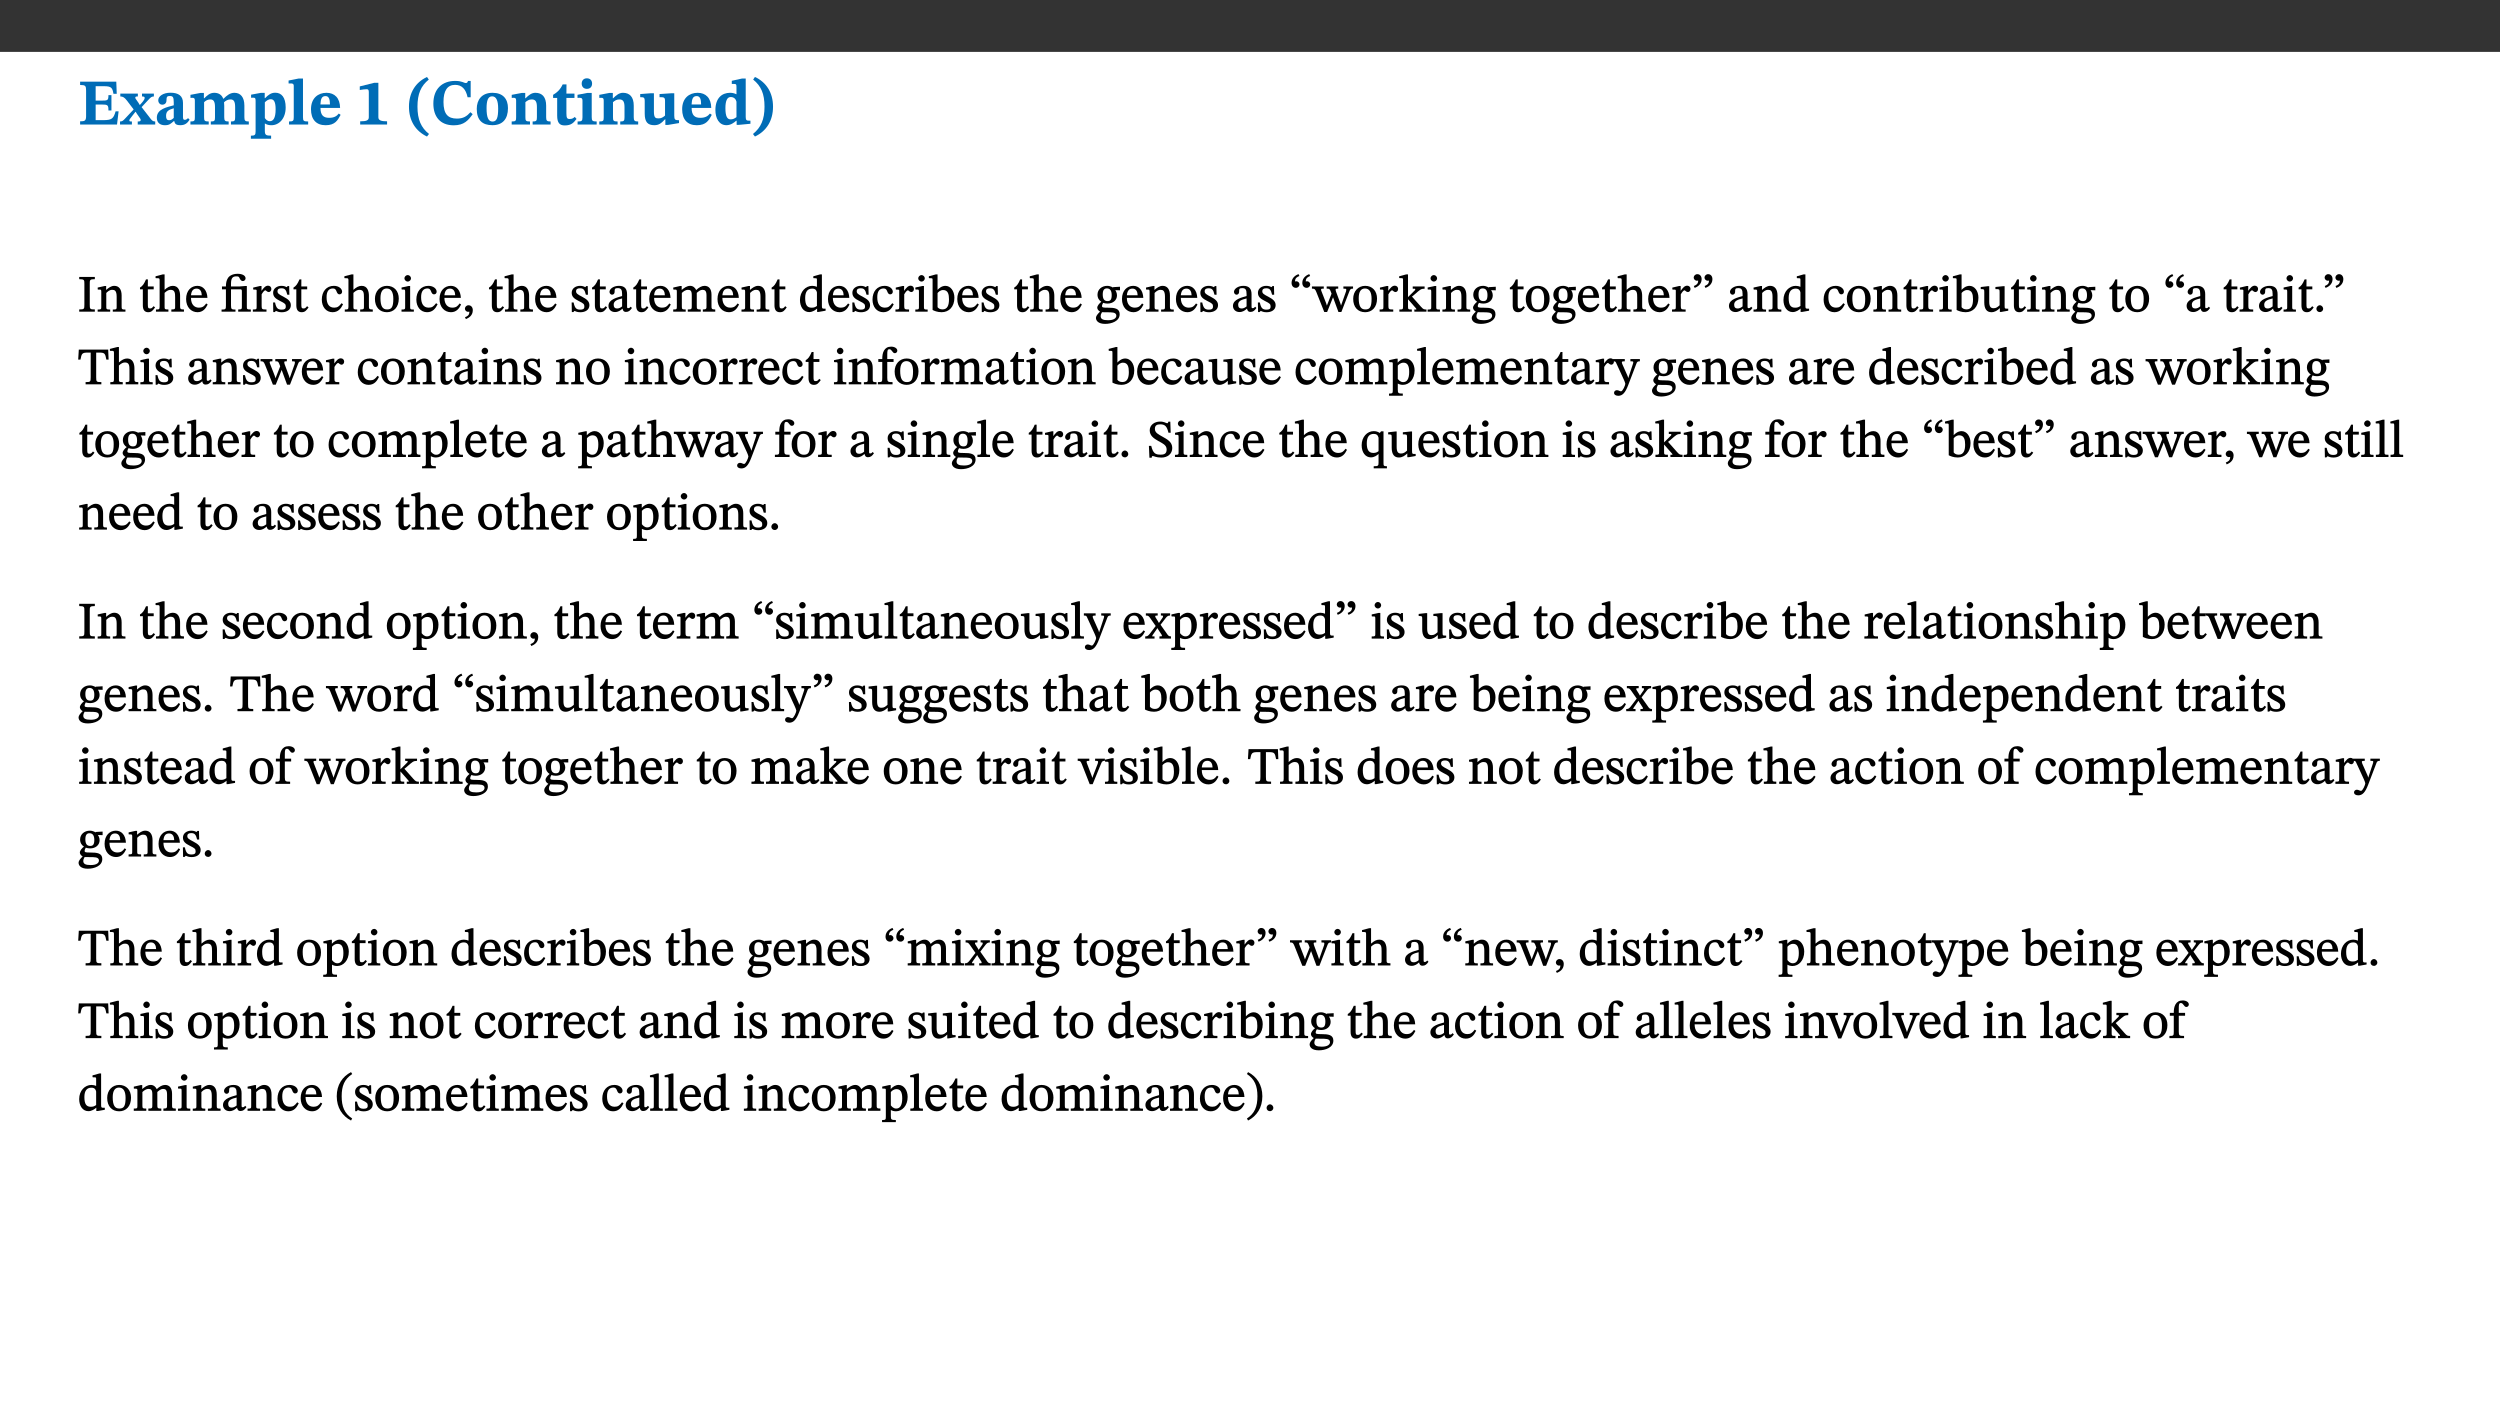 ﻿<?xml version="1.0" encoding="utf-8"?>
<svg xmlns="http://www.w3.org/2000/svg" xmlns:xlink="http://www.w3.org/1999/xlink" viewBox="0 0 960 540" version="1.1">
  <rect x="0" y="0" width="960" height="540" fill="#333333" stroke="none"/>
  <defs>
    <g>
      <symbol overflow="visible" id="glyph0-0">
        <path style="stroke:none;" d="M 7.938 -4.281 L 7.938 -4.688 C 7.938 -7.391 11.922 -9.312 11.922 -12.953 C 11.922 -15.531 9.766 -16.75 7.328 -16.75 C 4.828 -16.75 3.125 -15.234 3.125 -13.234 C 3.125 -12.062 3.594 -11.422 4.391 -11.422 C 4.984 -11.422 5.5 -11.828 5.5 -12.594 C 5.5 -13.531 4.984 -13.562 4.984 -14.375 C 4.984 -15.141 5.656 -15.641 7.109 -15.641 C 8.703 -15.641 9.688 -14.844 9.688 -12.891 C 9.688 -9.062 6.938 -8.156 6.938 -4.938 L 6.938 -4.219 L 7.938 -4.219 Z M 8.875 -1.266 C 8.875 -2.031 8.344 -2.828 7.484 -2.828 C 6.562 -2.828 6.016 -2.062 6.016 -1.266 C 6.016 -0.453 6.5 0.203 7.453 0.203 C 8.344 0.203 8.875 -0.469 8.875 -1.266 Z M 14.75 4.109 L 14.75 -19.625 L 0.25 -19.625 L 0.25 4.188 L 14.75 4.188 Z M 13.453 2.703 L 1.516 2.703 L 1.516 -18.188 L 13.453 -18.188 Z M 13.453 2.703 " />
      </symbol>
      <symbol overflow="visible" id="glyph0-1">
        <path style="stroke:none;" d="M 15.656 -5.062 L 14.5 -5.062 C 13.703 -2.234 13.016 -1.688 9.766 -1.688 L 6.844 -1.688 L 6.844 -7.688 L 9.047 -7.688 C 11.516 -7.688 11.75 -7.531 11.75 -5.406 L 12.906 -5.406 L 12.906 -11.297 L 11.75 -11.297 C 11.75 -9.266 11.516 -9.188 9.047 -9.188 L 6.844 -9.188 L 6.844 -14.719 L 10.109 -14.719 C 12.859 -14.719 13.312 -14.094 13.672 -11.797 L 14.938 -11.797 L 14.766 -16.453 L 0.875 -16.453 L 0.875 -15.188 C 2.906 -15.188 3.172 -14.891 3.172 -13.031 L 3.172 -3.203 C 3.172 -1.359 2.547 -1.234 0.875 -1.234 L 0.875 0 L 15.047 0 Z M 15.656 -5.062 " />
      </symbol>
      <symbol overflow="visible" id="glyph0-2">
        <path style="stroke:none;" d="M 13.359 -0.078 L 13.359 -1.172 C 12.344 -1.172 11.969 -1.688 11.219 -2.703 L 8.125 -6.688 L 10.922 -9.688 C 11.578 -10.406 12 -10.781 12.844 -10.781 L 12.844 -11.891 L 8.281 -11.891 L 8.281 -10.781 C 8.969 -10.781 9.297 -10.656 9.297 -10.281 C 9.297 -9.891 9.25 -9.641 8.453 -8.625 L 7.516 -7.578 L 7.359 -7.578 L 6.938 -8.328 C 5.891 -9.859 5.703 -9.969 5.703 -10.328 C 5.703 -10.734 6 -10.781 6.688 -10.781 L 6.688 -11.891 L -0.047 -11.891 L -0.047 -10.781 C 0.938 -10.781 1.562 -10.406 2.453 -9.25 L 5.078 -5.797 L 1.906 -2.422 C 1.047 -1.484 0.719 -1.172 -0.156 -1.172 L -0.156 0 L 4.406 0 L 4.406 -1.172 C 3.641 -1.172 3.422 -1.219 3.422 -1.531 C 3.422 -1.906 3.672 -2.188 4.156 -2.828 L 5.75 -4.875 L 5.875 -4.875 L 6.312 -4.141 L 7.516 -2.406 C 7.688 -2.188 7.781 -1.984 7.781 -1.766 C 7.781 -1.266 7.484 -1.172 6.641 -1.172 L 6.641 0 L 13.359 0 Z M 13.359 -0.078 " />
      </symbol>
      <symbol overflow="visible" id="glyph0-3">
        <path style="stroke:none;" d="M 7.484 -1.391 C 7.703 -0.25 8.203 0.25 9.844 0.25 C 11.703 0.25 12.547 -0.562 13.406 -1.859 L 12.812 -2.453 C 12.438 -2.078 12.016 -1.812 11.625 -1.812 C 11.109 -1.812 10.859 -1.906 10.859 -2.906 L 10.859 -8.281 C 10.859 -11 9.141 -12.219 6.047 -12.219 C 3.172 -12.219 1.359 -10.828 1.359 -9.344 C 1.359 -8.234 2.156 -7.609 2.875 -7.609 C 3.734 -7.609 4.516 -8.125 4.516 -9.266 C 4.516 -10.688 4.781 -10.953 5.781 -10.953 C 6.969 -10.953 7.312 -10.578 7.312 -8.469 L 7.312 -7.391 C 4.953 -6.688 0.812 -6.078 0.812 -2.625 C 0.812 -0.625 2.125 0.266 3.938 0.266 C 5.656 0.266 6.188 -0.344 7.328 -1.312 L 7.484 -1.312 Z M 7.312 -2.547 C 6.594 -1.859 6.141 -1.656 5.5 -1.656 C 4.734 -1.656 4.359 -2.109 4.359 -3.328 C 4.359 -5.172 5.375 -5.656 7.312 -6.25 Z M 7.312 -2.547 " />
      </symbol>
      <symbol overflow="visible" id="glyph0-4">
        <path style="stroke:none;" d="M 13.609 -7.266 C 13.609 -7.734 13.578 -8.172 13.531 -8.547 C 14.172 -9.188 15.062 -9.641 15.984 -9.641 C 17.156 -9.641 17.797 -9.047 17.797 -6.719 L 17.797 -2.844 C 17.797 -1.469 17.641 -1.172 16.188 -1.172 L 16.188 0 L 23.047 0 L 23.047 -1.172 C 21.609 -1.172 21.344 -1.484 21.344 -2.844 L 21.344 -7.266 C 21.344 -10.531 19.844 -12.188 17.516 -12.188 C 15.859 -12.188 14.578 -11.156 13.375 -9.938 L 13.203 -9.938 C 12.688 -11.453 11.375 -12.188 9.781 -12.188 C 8.047 -12.188 7.016 -11.125 5.953 -10.094 L 5.797 -10.094 L 5.797 -12.125 L 4.453 -12.125 L 0.641 -11.406 L 0.641 -10.234 C 0.641 -10.234 0.891 -10.266 1.312 -10.266 C 2 -10.266 2.328 -10.141 2.328 -9.219 L 2.328 -2.844 C 2.328 -1.484 2.25 -1.172 0.625 -1.172 L 0.625 0 L 7.656 0 L 7.656 -1.172 C 6.016 -1.172 5.875 -1.484 5.875 -2.844 L 5.875 -8.578 C 6.547 -9.25 7.328 -9.641 8.234 -9.641 C 9.391 -9.641 10.062 -9.047 10.062 -6.719 L 10.062 -2.844 C 10.062 -1.469 9.938 -1.172 8.453 -1.172 L 8.453 0 L 15.312 0 L 15.312 -1.172 C 13.875 -1.172 13.609 -1.484 13.609 -2.844 Z M 13.609 -7.266 " />
      </symbol>
      <symbol overflow="visible" id="glyph0-5">
        <path style="stroke:none;" d="M 5.656 -12.172 L 4.234 -12.172 L 0.422 -11.469 L 0.422 -10.281 C 0.422 -10.281 0.891 -10.312 1.219 -10.312 C 2.031 -10.312 2.156 -10.062 2.156 -9.062 L 2.156 2.609 C 2.156 3.984 1.906 4.281 0.344 4.281 L 0.344 5.453 L 8.109 5.453 L 8.109 4.266 C 6.172 4.266 5.703 4.047 5.703 2.422 L 5.703 -0.375 L 5.797 -0.375 C 6.547 0.094 7.281 0.266 8.234 0.266 C 11.219 0.266 13.703 -2.328 13.703 -6.547 C 13.703 -10.438 12.094 -12.219 9.719 -12.219 C 8.078 -12.219 7.062 -11.406 5.797 -10.141 L 5.656 -10.141 Z M 5.703 -8.531 C 6.219 -9.047 6.984 -9.719 7.984 -9.719 C 9.188 -9.719 9.844 -8.703 9.844 -5.844 C 9.844 -2.375 8.891 -1.281 7.609 -1.281 C 6.609 -1.281 6.047 -1.984 5.703 -2.5 Z M 5.703 -8.531 " />
      </symbol>
      <symbol overflow="visible" id="glyph0-6">
        <path style="stroke:none;" d="M 7.812 -1.172 C 6.016 -1.172 5.828 -1.438 5.828 -2.844 L 5.828 -17.672 L 4.188 -17.672 L 0.297 -16.906 L 0.297 -15.766 C 0.297 -15.766 0.672 -15.781 1.062 -15.781 C 1.688 -15.781 2.281 -15.766 2.281 -14.812 L 2.281 -2.844 C 2.281 -1.484 2.109 -1.172 0.469 -1.172 L 0.469 0 L 7.812 0 Z M 7.812 -1.172 " />
      </symbol>
      <symbol overflow="visible" id="glyph0-7">
        <path style="stroke:none;" d="M 11.469 -4.219 C 10.656 -3.203 9.672 -2.578 7.734 -2.578 C 5.625 -2.578 4.438 -3.547 4.438 -6.375 L 11.969 -6.375 C 11.922 -10.188 9.859 -12.188 6.734 -12.188 C 3.516 -12.188 0.797 -10.141 0.797 -5.875 C 0.797 -1.938 2.797 0.266 6.422 0.266 C 10.094 0.266 11.078 -1.703 12.172 -3.719 Z M 4.406 -7.609 C 4.516 -10.016 5 -10.922 6.391 -10.922 C 7.703 -10.922 8.078 -9.641 8.078 -7.703 L 4.406 -7.703 Z M 4.406 -7.609 " />
      </symbol>
      <symbol overflow="visible" id="glyph0-8">
        <path style="stroke:none;" d="M 11.422 -0.078 L 11.422 -1.234 C 9.141 -1.234 8.078 -1.594 8.078 -2.797 L 8.078 -16.016 L 6.438 -16.016 L 0.938 -14.641 L 0.938 -13.266 C 1.734 -13.438 3.094 -13.562 3.594 -13.562 C 4.219 -13.562 4.406 -13.281 4.406 -12.422 L 4.406 -2.797 C 4.406 -1.562 3.422 -1.234 1.094 -1.234 L 1.094 0 L 11.422 0 Z M 11.422 -0.078 " />
      </symbol>
      <symbol overflow="visible" id="glyph0-9">
        <path style="stroke:none;" d="M 1.734 -6.859 C 1.734 -1.406 4.312 2.547 8.656 4.609 L 9.422 3.625 C 6.391 1.188 5 -1.891 5 -6.859 C 5 -11.797 6.312 -14.812 9.344 -17.266 L 8.656 -18.266 C 4.312 -16.234 1.734 -12.266 1.734 -6.859 Z M 1.734 -6.859 " />
      </symbol>
      <symbol overflow="visible" id="glyph0-10">
        <path style="stroke:none;" d="M 15.359 -4.734 C 13.922 -3.141 12.594 -2.281 10.156 -2.281 C 6.672 -2.281 5 -4.047 5 -8.672 C 5 -13.016 6.469 -15.234 9.469 -15.234 C 12 -15.234 13.578 -13.656 14.25 -10.484 L 15.438 -10.484 L 15.438 -16.75 L 14.391 -16.75 C 14.281 -16.281 14.125 -15.938 13.578 -15.938 C 12.844 -15.938 12.141 -16.75 9.516 -16.75 C 4.531 -16.75 1.109 -13.734 1.109 -8.031 C 1.109 -3.219 3.547 0.297 8.953 0.297 C 12.906 0.297 14.516 -1.594 16.203 -3.984 Z M 15.359 -4.734 " />
      </symbol>
      <symbol overflow="visible" id="glyph0-11">
        <path style="stroke:none;" d="M 6.859 -12.188 C 2.703 -12.188 0.797 -9.484 0.797 -6.016 C 0.797 -1.703 2.906 0.25 6.797 0.25 C 10.688 0.25 12.781 -2.062 12.781 -6.297 C 12.781 -9.859 10.828 -12.188 6.859 -12.188 Z M 6.672 -10.828 C 8.297 -10.828 9.016 -9.188 9.016 -6.094 C 9.016 -2.672 8.5 -1.141 6.859 -1.141 C 5.25 -1.141 4.562 -2.719 4.562 -6.266 C 4.562 -9.094 5.078 -10.828 6.672 -10.828 Z M 6.672 -10.828 " />
      </symbol>
      <symbol overflow="visible" id="glyph0-12">
        <path style="stroke:none;" d="M 13.859 -7.266 C 13.859 -10.531 12.344 -12.188 9.734 -12.188 C 8.25 -12.188 7.188 -11.297 5.953 -10.094 L 5.828 -10.094 L 5.828 -12.125 L 4.453 -12.125 L 0.641 -11.406 L 0.641 -10.234 C 0.641 -10.234 0.891 -10.266 1.312 -10.266 C 2 -10.266 2.328 -10.141 2.328 -9.219 L 2.328 -2.844 C 2.328 -1.484 2.25 -1.172 0.625 -1.172 L 0.625 0 L 7.656 0 L 7.656 -1.172 C 6.016 -1.172 5.891 -1.484 5.891 -2.844 L 5.891 -8.594 C 6.609 -9.188 7.281 -9.641 8.297 -9.641 C 9.609 -9.641 10.312 -9.047 10.312 -6.719 L 10.312 -2.844 C 10.312 -1.469 10.141 -1.172 8.672 -1.172 L 8.672 0 L 15.562 0 L 15.562 -1.172 C 14.125 -1.172 13.859 -1.484 13.859 -2.844 Z M 13.859 -7.266 " />
      </symbol>
      <symbol overflow="visible" id="glyph0-13">
        <path style="stroke:none;" d="M 8.844 -2.922 C 8.25 -2.422 7.828 -2.125 6.859 -2.125 C 5.922 -2.125 5.625 -2.5 5.625 -4.312 L 5.625 -10.203 L 8.719 -10.203 L 8.719 -11.891 L 5.625 -11.891 L 5.656 -15.406 L 4.188 -15.406 C 3.172 -13.234 1.906 -12.234 0.516 -11.406 L 0.516 -10.203 L 2.078 -10.203 L 2.078 -3.438 C 2.078 -0.594 3.047 0.344 4.984 0.344 C 7.578 0.344 8.453 -0.766 9.516 -2.156 Z M 8.844 -2.922 " />
      </symbol>
      <symbol overflow="visible" id="glyph0-14">
        <path style="stroke:none;" d="M 7.781 -1.172 C 6.125 -1.172 5.875 -1.438 5.875 -2.875 L 5.875 -12.125 L 4.141 -12.125 L 0.422 -11.422 L 0.422 -10.234 C 0.422 -10.234 0.719 -10.266 1.062 -10.266 C 1.812 -10.266 2.328 -10.234 2.328 -9.125 L 2.328 -2.797 C 2.328 -1.391 2.062 -1.172 0.453 -1.172 L 0.453 0 L 7.781 0 Z M 4.016 -17.75 C 2.75 -17.75 2.031 -16.875 2.031 -15.719 C 2.031 -14.547 2.781 -13.703 4.016 -13.703 C 5.328 -13.703 6.016 -14.547 6.016 -15.734 C 6.016 -16.875 5.328 -17.75 4.016 -17.75 Z M 4.016 -17.75 " />
      </symbol>
      <symbol overflow="visible" id="glyph0-15">
        <path style="stroke:none;" d="M 15.234 -1.656 L 15.094 -1.656 C 13.75 -1.656 13.406 -1.859 13.406 -3.422 L 13.406 -12.016 L 12.391 -12.016 L 7.75 -11.703 L 7.75 -10.5 C 9.391 -10.5 9.859 -10.5 9.859 -9.062 L 9.859 -3.438 C 8.953 -2.672 8.375 -2.359 7.328 -2.359 C 6.266 -2.359 5.594 -2.547 5.594 -4.906 L 5.594 -12.016 L 4.438 -12.016 L 0.328 -11.703 L 0.328 -10.5 C 1.656 -10.484 2.062 -10.5 2.062 -8.969 L 2.062 -4.188 C 2.062 -0.922 3.25 0.25 5.719 0.25 C 7.391 0.25 8.281 -0.344 9.844 -2 L 9.984 -2 L 9.984 0.156 L 10.953 0.156 L 15.234 -0.562 Z M 15.234 -1.656 " />
      </symbol>
      <symbol overflow="visible" id="glyph0-16">
        <path style="stroke:none;" d="M 14.25 -0.375 L 14.25 -1.484 L 13.734 -1.484 C 12.812 -1.484 12.438 -1.641 12.438 -2.906 L 12.438 -17.672 L 11.047 -17.672 L 7.094 -16.797 L 7.094 -15.594 C 7.094 -15.594 7.562 -15.594 7.812 -15.594 C 8.75 -15.594 8.891 -15.469 8.891 -14.375 L 8.891 -11.641 L 8.828 -11.641 C 8 -12.047 7.188 -12.188 6.422 -12.188 C 3.297 -12.188 0.797 -10.141 0.797 -5.578 C 0.797 -2.406 2.188 0.25 5.031 0.25 C 6.672 0.25 7.906 -0.672 8.797 -1.469 L 8.953 -1.469 L 8.953 0.125 L 9.812 0.125 L 14.25 -0.297 Z M 8.891 -2.844 C 8.078 -2.281 7.578 -1.984 6.609 -1.984 C 5.297 -1.984 4.641 -3.203 4.641 -6.312 C 4.641 -9.297 5.406 -10.562 6.672 -10.562 C 8.031 -10.562 8.672 -9.672 8.891 -8.766 Z M 8.891 -2.844 " />
      </symbol>
      <symbol overflow="visible" id="glyph0-17">
        <path style="stroke:none;" d="M 8.25 -6.859 C 8.25 -12.266 5.672 -16.234 1.312 -18.266 L 0.625 -17.266 C 3.672 -14.812 4.984 -11.797 4.984 -6.859 C 4.984 -1.891 3.594 1.188 0.547 3.625 L 1.312 4.609 C 5.672 2.547 8.25 -1.406 8.25 -6.859 Z M 8.25 -6.859 " />
      </symbol>
      <symbol overflow="visible" id="glyph1-0">
        <path style="stroke:none;" d="M 6.5 -3.5 L 6.5 -3.828 C 6.5 -6 9.703 -7.547 9.703 -10.484 C 9.703 -12.547 7.844 -13.594 5.891 -13.594 C 3.891 -13.594 2.375 -12.312 2.375 -10.703 C 2.375 -9.766 2.891 -9.188 3.531 -9.188 C 4 -9.188 4.547 -9.562 4.547 -10.188 C 4.547 -10.938 4.125 -10.953 4.125 -11.609 C 4.125 -12.234 4.547 -12.578 5.719 -12.578 C 7 -12.578 7.656 -12 7.656 -10.422 C 7.656 -7.344 5.438 -6.609 5.438 -4.031 L 5.438 -3.391 L 6.5 -3.391 Z M 7.25 -1.078 C 7.25 -1.688 6.719 -2.391 6.016 -2.391 C 5.281 -2.391 4.703 -1.719 4.703 -1.078 C 4.703 -0.422 5.219 0.156 6 0.156 C 6.719 0.156 7.25 -0.438 7.25 -1.078 Z M 11.969 3.25 L 11.969 -15.891 L 0.062 -15.891 L 0.062 3.359 L 11.969 3.359 Z M 10.812 2.047 L 1.328 2.047 L 1.328 -14.625 L 10.672 -14.625 L 10.672 2.047 Z M 10.812 2.047 " />
      </symbol>
      <symbol overflow="visible" id="glyph1-1">
        <path style="stroke:none;" d="M 2.516 -2.734 C 2.516 -1.016 2.469 -0.859 0.531 -0.859 L 0.531 0 L 6.531 0 L 6.531 -0.859 C 4.641 -0.859 4.578 -1.016 4.578 -2.734 L 4.578 -10.578 C 4.578 -12.125 4.516 -12.484 6.531 -12.484 L 6.531 -13.344 L 0.531 -13.344 L 0.531 -12.484 C 2.562 -12.484 2.516 -12.125 2.516 -10.578 Z M 2.516 -2.734 " />
      </symbol>
      <symbol overflow="visible" id="glyph1-2">
        <path style="stroke:none;" d="M 9.703 -6.234 C 9.703 -8.531 8.719 -9.922 6.906 -9.922 C 5.656 -9.922 4.688 -9.156 3.641 -8.25 L 3.75 -8.25 L 3.766 -9.859 L 3.188 -9.859 L 0.516 -9.266 L 0.516 -8.562 L 0.734 -8.484 C 0.734 -8.484 0.859 -8.484 1.188 -8.484 C 1.734 -8.484 1.891 -8.453 1.891 -7.734 L 1.891 -2.125 C 1.891 -1.016 1.969 -0.812 0.5 -0.812 L 0.5 0 L 5.312 0 L 5.312 -0.812 C 3.766 -0.812 3.812 -1.016 3.812 -2.125 L 3.812 -7.188 C 4.359 -7.703 5.016 -8.391 6.094 -8.391 C 7 -8.391 7.797 -8.125 7.797 -5.734 L 7.797 -2.125 C 7.797 -1.016 7.875 -0.812 6.312 -0.812 L 6.312 0 L 11.172 0 L 11.172 -0.812 C 9.719 -0.812 9.703 -1.016 9.703 -2.125 Z M 9.703 -6.234 " />
      </symbol>
      <symbol overflow="visible" id="glyph1-3">
        <path style="stroke:none;" d="M 5.734 -2.016 C 5.234 -1.453 5.078 -1.234 4.438 -1.234 C 3.672 -1.234 3.609 -1.578 3.609 -2.984 L 3.609 -8.594 L 5.859 -8.594 L 5.859 -9.688 L 3.609 -9.688 L 3.625 -12.406 L 2.906 -12.406 C 2.125 -10.578 1.578 -9.844 0.594 -9.25 L 0.594 -8.594 L 1.688 -8.594 L 1.688 -2.438 C 1.688 -0.641 2.406 0.203 3.75 0.203 C 5.016 0.203 5.516 -0.438 6.391 -1.641 L 5.812 -2.109 Z M 5.734 -2.016 " />
      </symbol>
      <symbol overflow="visible" id="glyph1-4">
        <path style="stroke:none;" d="M 3.719 -7.188 C 4.703 -8.094 5.344 -8.391 6.109 -8.391 C 7.734 -8.391 7.812 -7.125 7.812 -5.5 L 7.812 -2.047 C 7.812 -1.094 7.875 -0.844 6.359 -0.844 L 6.359 0 L 11.203 0 L 11.203 -0.844 C 9.828 -0.844 9.719 -1.078 9.719 -2.125 L 9.719 -6.094 C 9.719 -7.734 9.219 -9.922 6.938 -9.922 C 5.875 -9.922 4.859 -9.422 3.641 -8.281 L 3.766 -8.281 L 3.766 -14.328 L 3.109 -14.328 L 0.297 -13.594 L 0.297 -12.922 L 0.516 -12.844 C 0.516 -12.844 0.703 -12.844 1.016 -12.844 C 1.547 -12.844 1.859 -12.875 1.859 -12.172 L 1.859 -1.969 C 1.859 -0.859 1.641 -0.844 0.453 -0.844 L 0.453 0 L 5.234 0 L 5.234 -0.844 C 3.75 -0.844 3.766 -1.016 3.766 -2.047 L 3.766 -7.219 Z M 3.719 -7.188 " />
      </symbol>
      <symbol overflow="visible" id="glyph1-5">
        <path style="stroke:none;" d="M 8.172 -3.062 C 7.531 -2.234 7.016 -1.547 5.406 -1.547 C 3.812 -1.547 2.406 -2.672 2.406 -5.297 L 8.719 -5.297 C 8.609 -8.203 7.047 -9.922 4.875 -9.922 C 2.547 -9.922 0.531 -8.188 0.531 -4.859 C 0.531 -1.656 2.531 0.203 4.922 0.203 C 6.969 0.203 8.047 -1.172 8.812 -2.75 L 8.234 -3.172 Z M 2.391 -6.156 C 2.547 -8.016 3.234 -8.859 4.578 -8.859 C 6 -8.859 6.516 -7.625 6.547 -6.297 L 2.406 -6.297 Z M 2.391 -6.156 " />
      </symbol>
      <symbol overflow="visible" id="glyph1-6">
        <path style="stroke:none;" d="M 11.328 -0.844 C 9.906 -0.844 9.922 -1 9.922 -2.125 L 9.922 -9.859 L 9.281 -9.859 L 7.156 -9.688 L 3.844 -9.688 L 3.844 -10.75 C 3.844 -12.953 4.516 -13.562 5.891 -13.562 C 6.578 -13.562 6.891 -13.5 7.109 -12.922 C 7.375 -12.328 7.766 -11.75 8.359 -11.75 C 8.969 -11.75 9.438 -12.234 9.438 -12.797 C 9.438 -13.906 8.125 -14.547 6.391 -14.547 C 4.484 -14.547 3.203 -13.781 2.672 -12.922 C 2.109 -12.031 1.891 -11.078 1.891 -9.688 L 0.375 -9.688 L 0.375 -8.594 L 1.891 -8.594 L 1.891 -2.484 C 1.891 -0.938 1.812 -0.812 0.219 -0.812 L 0.219 0 L 5.562 0 L 5.562 -0.812 C 4.047 -0.812 3.844 -0.953 3.844 -2.484 L 3.844 -8.594 L 7.594 -8.594 C 7.969 -8.484 8.016 -8.312 8.016 -7.656 L 8.016 -2.125 C 8.016 -1.078 8.062 -0.844 6.609 -0.844 L 6.609 0 L 11.453 0 L 11.453 -0.844 Z M 11.328 -0.844 " />
      </symbol>
      <symbol overflow="visible" id="glyph1-7">
        <path style="stroke:none;" d="M 3.641 -9.859 L 3.172 -9.859 L 0.562 -9.25 L 0.562 -8.562 L 0.781 -8.484 C 0.781 -8.484 0.922 -8.484 1.312 -8.484 C 2.031 -8.484 1.891 -8.25 1.891 -7.531 L 1.891 -2.047 C 1.891 -0.938 1.891 -0.844 0.438 -0.844 L 0.438 0 L 5.672 0 L 5.672 -0.844 C 4.062 -0.844 3.812 -0.891 3.812 -2.156 L 3.812 -6.672 C 4.25 -7.406 4.797 -8.203 5.266 -8.203 C 5.5 -8.203 5.891 -7.531 6.547 -7.531 C 7 -7.531 7.547 -7.969 7.547 -8.719 C 7.547 -9.406 7.047 -9.984 6.281 -9.984 C 5.312 -9.984 4.625 -9.25 3.625 -7.812 L 3.766 -7.812 L 3.766 -9.859 Z M 3.641 -9.859 " />
      </symbol>
      <symbol overflow="visible" id="glyph1-8">
        <path style="stroke:none;" d="M 0.641 -3.391 L 0.703 0.156 L 1.297 0.156 L 1.719 -0.297 C 2.234 -0.078 2.828 0.219 3.984 0.219 C 5.781 0.219 7.453 -0.625 7.453 -2.484 C 7.453 -3.969 6.438 -4.797 4.625 -5.75 C 2.953 -6.609 2.328 -7.016 2.328 -7.797 C 2.328 -8.688 2.906 -8.984 3.828 -8.984 C 5.047 -8.984 5.641 -8.531 6.094 -6.516 L 6.891 -6.516 L 6.812 -9.828 L 6.219 -9.828 L 5.875 -9.406 L 5.938 -9.406 C 5.438 -9.641 4.844 -9.922 3.844 -9.922 C 2.125 -9.922 0.656 -8.906 0.656 -7.266 C 0.656 -5.797 1.516 -5.016 3.328 -4.109 L 3.422 -4.062 C 5.281 -3.141 5.516 -2.891 5.516 -1.953 C 5.516 -1.016 4.938 -0.781 3.938 -0.781 C 2.469 -0.781 1.828 -1.328 1.391 -3.531 L 0.641 -3.531 Z M 0.641 -3.391 " />
      </symbol>
      <symbol overflow="visible" id="glyph1-9">
        <path style="stroke:none;" d="M 8.031 -3.172 C 7.125 -2.016 6.547 -1.547 5.266 -1.547 C 3.203 -1.547 2.344 -3.125 2.344 -5.562 C 2.344 -7.844 3.203 -8.922 4.828 -8.922 C 6.531 -8.922 5.875 -6.656 7.344 -6.656 C 7.906 -6.656 8.312 -7.094 8.312 -7.672 C 8.312 -8.828 7.031 -9.922 5.156 -9.922 C 2.297 -9.922 0.516 -7.75 0.516 -4.625 C 0.516 -1.859 2.156 0.203 4.641 0.203 C 6.766 0.203 7.875 -1.172 8.672 -2.844 L 8.094 -3.266 Z M 8.031 -3.172 " />
      </symbol>
      <symbol overflow="visible" id="glyph1-10">
        <path style="stroke:none;" d="M 5.141 -9.922 C 2.453 -9.922 0.531 -7.828 0.531 -4.938 C 0.531 -1.719 2.344 0.203 5.141 0.203 C 7.734 0.203 9.688 -1.672 9.688 -5.016 C 9.688 -7.969 7.875 -9.922 5.141 -9.922 Z M 5.062 -8.906 C 6.828 -8.906 7.594 -7.375 7.594 -4.922 C 7.594 -1.672 6.859 -0.859 5.219 -0.859 C 3.5 -0.844 2.656 -2.031 2.656 -5.203 C 2.656 -7.75 3.547 -8.906 5.062 -8.906 Z M 5.062 -8.906 " />
      </symbol>
      <symbol overflow="visible" id="glyph1-11">
        <path style="stroke:none;" d="M 2.891 -14.062 C 2.188 -14.062 1.609 -13.406 1.609 -12.812 C 1.609 -12.188 2.219 -11.547 2.891 -11.547 C 3.578 -11.547 4.141 -12.188 4.141 -12.812 C 4.141 -13.406 3.578 -14.062 2.891 -14.062 Z M 5.125 -0.812 C 3.781 -0.812 3.812 -0.969 3.812 -2.125 L 3.812 -9.859 L 3.172 -9.859 L 0.516 -9.281 L 0.516 -8.594 L 0.734 -8.5 C 0.734 -8.5 0.875 -8.5 1.156 -8.5 C 1.734 -8.5 1.891 -8.547 1.891 -7.688 L 1.891 -2.125 C 1.891 -1 1.969 -0.812 0.5 -0.812 L 0.5 0 L 5.234 0 L 5.234 -0.812 Z M 5.125 -0.812 " />
      </symbol>
      <symbol overflow="visible" id="glyph1-12">
        <path style="stroke:none;" d="M 1.469 2.828 C 2.266 2.469 4.062 1.672 4.062 -0.578 C 4.062 -1.672 3.406 -2.469 2.406 -2.469 C 1.609 -2.469 1.031 -1.797 1.031 -1.156 C 1.031 -0.578 1.5 0.047 2.266 0.047 C 2.484 0.047 2.672 0 2.75 -0.016 C 2.75 1.422 1.969 1.75 1.062 2.125 L 1.422 2.875 Z M 1.469 2.828 " />
      </symbol>
      <symbol overflow="visible" id="glyph1-13">
        <path style="stroke:none;" d="M 6 -1.359 C 6.109 -0.484 6.453 0.094 7.328 0.094 C 8.344 0.094 8.906 -0.359 9.641 -1.422 L 9.156 -1.906 C 8.812 -1.516 8.625 -1.359 8.25 -1.359 C 7.828 -1.359 7.766 -1.375 7.766 -2.188 L 7.766 -6.719 C 7.766 -8.781 6.828 -9.922 4.656 -9.922 C 2.484 -9.922 1.016 -8.703 1.016 -7.594 C 1.016 -6.938 1.594 -6.516 1.984 -6.516 C 2.547 -6.516 2.984 -6.938 2.984 -7.547 C 2.984 -8.75 3.062 -9.047 4.203 -9.047 C 5.406 -9.047 5.859 -8.5 5.859 -6.766 L 5.859 -6 C 4.281 -5.5 0.625 -4.844 0.625 -2.219 C 0.625 -0.938 1.594 0.141 3.125 0.141 C 4.406 0.141 5.203 -0.453 6.094 -1.234 L 6.016 -1.234 Z M 5.891 -2.047 C 5.219 -1.5 4.609 -1.219 3.938 -1.219 C 3.094 -1.219 2.625 -1.688 2.625 -2.688 C 2.625 -4.25 4.188 -4.656 5.859 -5.078 L 5.859 -2.016 Z M 5.891 -2.047 " />
      </symbol>
      <symbol overflow="visible" id="glyph1-14">
        <path style="stroke:none;" d="M 3.766 -7.156 C 4.344 -7.688 5.141 -8.391 6.172 -8.391 C 7.094 -8.391 7.625 -8.062 7.625 -6.375 L 7.625 -2.438 C 7.625 -1.031 7.656 -0.844 6.094 -0.844 L 6.094 0 L 11.078 0 L 11.078 -0.844 C 9.516 -0.844 9.547 -1.062 9.547 -2.438 L 9.547 -7.219 C 10.156 -7.75 10.891 -8.391 11.719 -8.391 C 12.656 -8.391 13.281 -8.062 13.281 -6.25 L 13.281 -2.438 C 13.281 -1.219 13.375 -0.844 11.875 -0.844 L 11.875 0 L 16.641 0 L 16.641 -0.844 C 15.141 -0.844 15.203 -1.172 15.203 -2.438 L 15.203 -6.5 C 15.203 -8.906 14.062 -9.922 12.516 -9.922 C 11.453 -9.922 10.344 -9.297 9.281 -8.266 L 9.344 -8.266 C 8.984 -9.078 8.188 -9.922 7.047 -9.922 C 5.703 -9.922 4.688 -9.141 3.641 -8.25 L 3.75 -8.25 L 3.75 -9.859 L 3.141 -9.859 L 0.516 -9.266 L 0.516 -8.562 L 0.734 -8.484 C 0.734 -8.484 0.891 -8.484 1.188 -8.484 C 1.75 -8.484 1.891 -8.422 1.891 -7.703 L 1.891 -2.125 C 1.891 -0.938 1.891 -0.844 0.5 -0.844 L 0.5 0 L 5.297 0 L 5.297 -0.844 C 3.938 -0.844 3.812 -0.938 3.812 -2.047 L 3.812 -7.172 Z M 3.766 -7.156 " />
      </symbol>
      <symbol overflow="visible" id="glyph1-15">
        <path style="stroke:none;" d="M 10.359 -0.484 L 10.359 -1.156 L 9.828 -1.156 C 9.078 -1.156 8.938 -1.219 8.938 -2.25 L 8.938 -14.328 L 8.281 -14.328 L 5.641 -13.594 L 5.641 -12.922 L 5.859 -12.844 C 5.859 -12.844 6.109 -12.844 6.297 -12.844 C 7.078 -12.844 7.031 -12.797 7.031 -11.906 L 7.031 -9.547 C 6.641 -9.734 5.891 -9.922 5.234 -9.922 C 2.734 -9.922 0.516 -7.766 0.516 -4.484 C 0.516 -1.938 1.812 0.156 4.062 0.156 C 5.375 0.156 6.469 -0.641 7.188 -1.281 L 7.094 -1.281 L 7.094 0.094 L 7.688 0.094 L 10.359 -0.375 Z M 7.078 -2.234 C 6.375 -1.75 5.938 -1.531 5 -1.531 C 3.312 -1.531 2.516 -2.516 2.516 -5.266 C 2.516 -7.766 3.531 -8.859 5.203 -8.859 C 6.438 -8.859 6.875 -8.203 7.031 -7.391 L 7.031 -2.219 Z M 7.078 -2.234 " />
      </symbol>
      <symbol overflow="visible" id="glyph1-16">
        <path style="stroke:none;" d="M 3.25 -14.328 L 2.734 -14.328 L 0.016 -13.594 L 0.016 -12.922 L 0.234 -12.844 C 0.234 -12.844 0.391 -12.844 0.719 -12.844 C 1.469 -12.844 1.453 -12.812 1.453 -11.906 L 1.453 -0.656 C 1.969 -0.375 3.234 0.203 4.922 0.203 C 7.688 0.203 9.828 -1.797 9.828 -5.359 C 9.828 -7.953 8.344 -9.922 6.375 -9.922 C 5.047 -9.922 3.906 -9.031 3.234 -8.234 L 3.359 -8.234 L 3.359 -14.328 Z M 3.328 -7.125 C 3.688 -7.609 4.484 -8.312 5.5 -8.312 C 7.391 -8.312 7.75 -6.641 7.75 -4.719 C 7.75 -2.516 7.172 -0.875 5.281 -0.875 C 4.219 -0.875 3.703 -1.312 3.359 -1.734 L 3.359 -7.172 Z M 3.328 -7.125 " />
      </symbol>
      <symbol overflow="visible" id="glyph1-17">
        <path style="stroke:none;" d="M 2.453 -3.891 C 1.516 -3.172 0.781 -2.234 0.781 -1.516 C 0.781 -0.953 1.25 -0.344 1.891 -0.016 L 1.891 -0.062 C 0.859 0.938 0.281 1.719 0.281 2.375 C 0.281 3.469 1.188 4.688 3.812 4.688 C 6.312 4.688 9.391 3.641 9.391 0.969 C 9.391 -1.312 7.344 -1.531 4.844 -1.531 C 3.016 -1.531 2.609 -1.594 2.609 -2.188 C 2.609 -2.531 2.891 -3.172 3.047 -3.391 C 3.531 -3.234 4.078 -3.109 4.719 -3.109 C 6.812 -3.109 8.359 -4.406 8.359 -6.25 C 8.359 -7.25 7.891 -8.016 7.656 -8.344 L 7.656 -8.266 L 9.516 -8.203 L 9.516 -9.578 L 6.828 -9.422 L 6.906 -9.203 C 6.906 -9.203 5.938 -9.922 4.625 -9.922 C 2.516 -9.922 0.875 -8.531 0.875 -6.531 C 0.875 -5.234 1.5 -4.297 2.406 -3.766 L 2.406 -3.859 Z M 4.484 -8.938 C 5.75 -8.938 6.328 -7.984 6.328 -6.375 C 6.328 -4.484 5.734 -4.062 4.734 -4.062 C 3.453 -4.062 2.891 -4.906 2.891 -6.609 C 2.891 -8.281 3.453 -8.938 4.484 -8.938 Z M 2.531 0.203 C 2.812 0.203 3.188 0.219 4.781 0.234 C 6.109 0.266 8.109 0.094 8.109 1.531 C 8.109 2.391 7.312 3.281 4.953 3.281 C 2.922 3.281 2.094 2.844 2.094 1.688 C 2.094 1.281 2.188 0.891 2.594 0.203 Z M 2.531 0.203 " />
      </symbol>
      <symbol overflow="visible" id="glyph1-18">
        <path style="stroke:none;" d="M 3.625 -14.406 C 2.891 -14.125 1.016 -13.188 1.016 -11.078 C 1.016 -9.938 1.672 -9.156 2.688 -9.156 C 3.484 -9.156 4.062 -9.797 4.062 -10.453 C 4.062 -11.031 3.609 -11.672 2.828 -11.672 C 2.609 -11.672 2.453 -11.656 2.344 -11.609 C 2.344 -12.984 3.188 -13.344 4.031 -13.703 L 3.688 -14.422 Z M 7.75 -14.406 C 7.016 -14.125 5.141 -13.188 5.141 -11.078 C 5.141 -9.938 5.797 -9.156 6.812 -9.156 C 7.609 -9.156 8.188 -9.797 8.188 -10.453 C 8.188 -11.031 7.734 -11.672 6.953 -11.672 C 6.734 -11.672 6.578 -11.656 6.469 -11.609 C 6.469 -12.984 7.312 -13.344 8.141 -13.703 L 7.812 -14.422 Z M 7.75 -14.406 " />
      </symbol>
      <symbol overflow="visible" id="glyph1-19">
        <path style="stroke:none;" d="M 15.188 -9.688 L 11.594 -9.688 L 11.594 -8.844 C 12.469 -8.844 12.703 -8.844 12.703 -8.469 C 12.703 -8.125 12.609 -7.844 12.594 -7.75 L 11.016 -3.281 L 10.656 -2.266 L 10.719 -2.266 L 10.406 -3.281 L 8.781 -7.656 C 8.688 -7.953 8.609 -8.234 8.609 -8.469 C 8.609 -8.781 8.719 -8.844 9.609 -8.844 L 9.609 -9.688 L 5.172 -9.688 L 5.172 -8.844 C 6.203 -8.844 6.359 -8.812 6.828 -7.516 L 7.047 -6.906 L 5.625 -3.281 L 5.234 -2.266 L 5.281 -2.266 L 4.953 -3.281 L 3.234 -7.688 C 3.109 -7.984 3.016 -8.203 3.016 -8.469 C 3.016 -8.781 3.141 -8.844 4.062 -8.844 L 4.062 -9.688 L -0.484 -9.688 L -0.484 -8.844 C 0.531 -8.844 0.703 -8.75 1.219 -7.516 L 4.25 0.125 L 5.344 0.125 L 7.672 -5.672 L 7.562 -5.672 L 9.688 0.125 L 10.812 0.125 L 13.828 -7.656 C 14.219 -8.688 14.406 -8.844 15.297 -8.844 L 15.297 -9.688 Z M 15.188 -9.688 " />
      </symbol>
      <symbol overflow="visible" id="glyph1-20">
        <path style="stroke:none;" d="M 10.859 -0.125 L 10.859 -0.844 C 9.906 -0.844 9.656 -0.859 8.703 -1.953 L 5.297 -5.797 L 6.203 -6.531 C 8.453 -8.5 8.719 -8.828 10.141 -8.828 L 10.141 -9.688 L 5.578 -9.688 L 5.578 -8.828 C 6.469 -8.828 6.547 -8.844 6.547 -8.594 C 6.547 -8.266 6.312 -8.125 6.234 -8.047 L 3.703 -5.531 L 3.766 -5.531 L 3.766 -14.328 L 3.109 -14.328 L 0.375 -13.594 L 0.375 -12.953 L 0.594 -12.875 C 0.594 -12.875 0.922 -12.875 1.188 -12.875 C 1.859 -12.875 1.859 -12.812 1.859 -11.969 L 1.859 -2.016 C 1.859 -0.922 1.797 -0.844 0.453 -0.844 L 0.453 0 L 5.234 0 L 5.234 -0.844 C 3.859 -0.844 3.766 -0.922 3.766 -1.938 L 3.766 -4.844 L 3.703 -4.844 L 6.797 -1.328 C 6.891 -1.234 6.969 -1.109 6.969 -0.938 C 6.969 -0.75 6.906 -0.844 6.203 -0.844 L 6.203 0 L 10.859 0 Z M 10.859 -0.125 " />
      </symbol>
      <symbol overflow="visible" id="glyph1-21">
        <path style="stroke:none;" d="M 1.25 -9.156 C 1.984 -9.438 3.844 -10.359 3.844 -12.469 C 3.844 -13.609 3.203 -14.406 2.188 -14.406 C 1.391 -14.406 0.797 -13.75 0.797 -13.094 C 0.797 -12.516 1.281 -11.891 2.047 -11.891 C 2.266 -11.891 2.438 -11.906 2.516 -11.938 C 2.516 -10.562 1.688 -10.219 0.844 -9.859 L 1.172 -9.125 Z M 5.406 -9.156 C 6.141 -9.438 7.984 -10.359 7.984 -12.469 C 7.984 -13.609 7.344 -14.406 6.328 -14.406 C 5.531 -14.406 4.938 -13.75 4.938 -13.094 C 4.938 -12.516 5.422 -11.891 6.203 -11.891 C 6.422 -11.891 6.578 -11.906 6.656 -11.938 C 6.656 -10.562 5.844 -10.219 4.984 -9.859 L 5.312 -9.125 Z M 5.406 -9.156 " />
      </symbol>
      <symbol overflow="visible" id="glyph1-22">
        <path style="stroke:none;" d="M 10.75 -1.156 L 10.562 -1.156 C 9.609 -1.156 9.484 -1.156 9.484 -2.328 L 9.484 -9.781 L 8.891 -9.781 L 5.953 -9.484 L 5.953 -8.672 C 7.375 -8.672 7.562 -8.688 7.562 -7.625 L 7.562 -2.453 C 6.812 -1.797 6.281 -1.328 5.266 -1.328 C 4.219 -1.328 3.578 -1.797 3.578 -3.828 L 3.578 -9.781 L 3.031 -9.781 L 0.312 -9.469 L 0.312 -8.672 C 1.531 -8.641 1.672 -8.688 1.672 -7.609 L 1.672 -3.562 C 1.672 -0.859 2.766 0.203 4.422 0.203 C 5.703 0.203 6.719 -0.438 7.734 -1.438 L 7.656 -1.438 L 7.656 0.094 L 8.234 0.094 L 10.875 -0.375 L 10.875 -1.156 Z M 10.75 -1.156 " />
      </symbol>
      <symbol overflow="visible" id="glyph1-23">
        <path style="stroke:none;" d="M 3.75 -1.094 C 3.75 -1.75 3.203 -2.469 2.453 -2.469 C 1.719 -2.469 1.141 -1.766 1.141 -1.109 C 1.141 -0.438 1.656 0.156 2.438 0.156 C 3.203 0.156 3.75 -0.484 3.75 -1.094 Z M 3.75 -1.094 " />
      </symbol>
      <symbol overflow="visible" id="glyph1-24">
        <path style="stroke:none;" d="M 11.812 -9.625 L 11.656 -13.344 L 0.375 -13.344 L 0.141 -9.5 L 1.016 -9.5 C 1.453 -11.797 1.609 -12.188 3.812 -12.188 L 4.938 -12.188 L 4.938 -2.734 C 4.938 -0.922 4.797 -0.859 2.984 -0.859 L 2.984 0 L 9.031 0 L 9.031 -0.859 C 7.188 -0.859 7.047 -0.922 7.047 -2.734 L 7.047 -12.188 L 8.188 -12.188 C 10.406 -12.188 10.5 -11.797 10.953 -9.5 L 11.828 -9.5 Z M 11.812 -9.625 " />
      </symbol>
      <symbol overflow="visible" id="glyph1-25">
        <path style="stroke:none;" d="M 0.375 -9.547 L 0.375 -8.594 L 1.891 -8.594 L 1.891 -2.484 C 1.891 -0.938 1.812 -0.844 0.219 -0.844 L 0.219 0 L 5.844 0 L 5.844 -0.844 C 4.062 -0.844 3.812 -0.938 3.812 -2.484 L 3.812 -8.594 L 6.234 -8.594 L 6.234 -9.688 L 3.812 -9.688 L 3.812 -11.312 C 3.812 -12.984 3.906 -13.469 4.641 -13.469 C 5.641 -13.469 5.734 -11.953 6.734 -11.953 C 7.188 -11.953 7.672 -12.344 7.672 -12.922 C 7.672 -13.828 6.609 -14.469 5.312 -14.469 C 3.922 -14.469 3.109 -13.891 2.562 -12.969 C 2.047 -12.047 1.891 -11.062 1.891 -9.688 L 0.375 -9.688 Z M 0.375 -9.547 " />
      </symbol>
      <symbol overflow="visible" id="glyph1-26">
        <path style="stroke:none;" d="M 3.5 -9.859 L 3.016 -9.859 L 0.359 -9.281 L 0.359 -8.594 L 0.578 -8.5 C 0.578 -8.5 0.875 -8.5 1.141 -8.5 C 1.797 -8.5 1.75 -8.359 1.75 -7.609 L 1.75 2.25 C 1.75 3.359 1.688 3.562 0.297 3.562 L 0.297 4.375 L 5.594 4.375 L 5.594 3.547 C 3.922 3.547 3.672 3.422 3.672 2.125 L 3.672 -0.359 L 3.578 -0.359 C 4.109 0 4.875 0.203 5.641 0.203 C 8.031 0.203 10.125 -1.938 10.125 -5.312 C 10.125 -7.922 8.625 -9.922 6.656 -9.922 C 5.484 -9.922 4.422 -9.266 3.484 -8.188 L 3.625 -8.188 L 3.625 -9.859 Z M 3.625 -7.125 C 4 -7.625 4.781 -8.312 5.844 -8.312 C 7.312 -8.312 8.047 -7.266 8.047 -4.766 C 8.047 -1.984 7.125 -0.844 5.734 -0.844 C 4.625 -0.844 4 -1.688 3.672 -2.078 L 3.672 -7.172 Z M 3.625 -7.125 " />
      </symbol>
      <symbol overflow="visible" id="glyph1-27">
        <path style="stroke:none;" d="M 5.172 -0.844 C 3.75 -0.844 3.766 -0.969 3.766 -2.125 L 3.766 -14.328 L 3.141 -14.328 L 0.375 -13.594 L 0.375 -12.953 L 0.594 -12.875 C 0.594 -12.875 0.812 -12.875 1.156 -12.875 C 1.656 -12.875 1.859 -12.953 1.859 -12.125 L 1.859 -2.125 C 1.859 -1.016 1.906 -0.844 0.453 -0.844 L 0.453 0 L 5.297 0 L 5.297 -0.844 Z M 5.172 -0.844 " />
      </symbol>
      <symbol overflow="visible" id="glyph1-28">
        <path style="stroke:none;" d="M 9.828 -9.688 L 6.297 -9.688 L 6.297 -8.844 C 7.094 -8.844 7.406 -8.859 7.406 -8.469 C 7.406 -8.312 7.344 -8.125 7.312 -7.969 L 5.438 -2.266 L 5.5 -2.266 L 5.234 -3.172 L 3.281 -7.547 C 3.172 -7.828 3.016 -8.172 3.016 -8.406 C 3.016 -8.766 3.125 -8.828 4.141 -8.828 L 4.141 -9.688 L -0.375 -9.688 L -0.375 -8.844 C 0.484 -8.844 0.625 -8.703 0.812 -8.25 L 3.75 -1.859 C 3.984 -1.312 4.344 -0.484 4.344 -0.219 C 4.344 0.359 3.344 2.688 2.703 2.688 C 2.219 2.688 1.797 2.25 1.094 2.25 C 0.562 2.25 0.016 2.656 0.016 3.25 C 0.016 4 0.734 4.406 1.641 4.406 C 3.25 4.406 4.344 3.25 5.453 0.312 L 8.562 -7.844 C 8.844 -8.625 9.031 -8.844 9.938 -8.844 L 9.938 -9.688 Z M 9.828 -9.688 " />
      </symbol>
      <symbol overflow="visible" id="glyph1-29">
        <path style="stroke:none;" d="M 8.891 -9.422 L 8.75 -13.547 L 7.984 -13.547 C 7.875 -12.984 7.812 -12.969 7.484 -12.969 C 7.016 -12.969 6.578 -13.594 4.766 -13.594 C 2.688 -13.562 0.844 -12.312 0.844 -10.219 C 0.844 -8.125 2.484 -7.094 4.078 -6.172 C 5.719 -5.234 7.344 -4.625 7.344 -2.875 C 7.344 -1.359 6.547 -0.891 5.062 -0.891 C 3.031 -0.875 2.125 -1.375 1.422 -4.266 L 0.531 -4.266 L 0.734 0.297 L 1.609 0.297 C 1.641 -0.219 1.75 -0.359 2.031 -0.359 C 2.484 -0.359 3.266 0.234 5.344 0.234 C 7.656 0.234 9.5 -1.141 9.5 -3.453 C 9.5 -5.812 7.484 -6.812 5.719 -7.812 C 4.219 -8.672 2.828 -9.281 2.828 -10.781 C 2.828 -12.016 3.484 -12.531 4.844 -12.531 C 6.859 -12.547 7.469 -11.609 8.047 -9.297 L 8.906 -9.297 Z M 8.891 -9.422 " />
      </symbol>
      <symbol overflow="visible" id="glyph1-30">
        <path style="stroke:none;" d="M 10.219 4.266 L 10.219 3.562 C 8.984 3.562 8.906 3.359 8.906 2.344 L 8.906 -9.844 L 7.969 -9.844 L 7.469 -9.219 C 6.75 -9.703 6 -9.922 5.156 -9.922 C 2.625 -9.922 0.516 -7.688 0.516 -4.5 C 0.516 -1.734 1.969 0.156 4.047 0.156 C 5.344 0.156 6.281 -0.516 7.109 -1.25 L 7 -1.25 L 7 2.125 C 7 3.359 6.891 3.562 5.141 3.562 L 5.141 4.375 L 10.219 4.375 Z M 7.031 -2.266 C 6.469 -1.812 5.969 -1.547 5 -1.547 C 3.016 -1.547 2.484 -3.094 2.484 -5.266 C 2.484 -7.75 3.469 -8.859 5.141 -8.859 C 6.203 -8.859 6.734 -8.406 7 -7.406 L 7 -2.234 Z M 7.031 -2.266 " />
      </symbol>
      <symbol overflow="visible" id="glyph1-31">
        <path style="stroke:none;" d="M 9.719 -0.125 L 9.719 -0.844 C 8.859 -0.844 8.641 -1.156 8.094 -1.953 L 5.719 -5.312 L 7.75 -7.953 C 8.203 -8.531 8.594 -8.844 9.391 -8.844 L 9.391 -9.688 L 5.844 -9.688 L 5.844 -8.859 C 6.609 -8.859 6.656 -8.812 6.656 -8.5 C 6.656 -8.188 6.516 -7.984 5.969 -7.25 L 5.062 -5.938 L 5.125 -5.938 L 4.656 -6.766 C 3.984 -7.891 3.672 -8.203 3.672 -8.531 C 3.672 -8.828 3.859 -8.859 4.625 -8.859 L 4.625 -9.688 L 0.078 -9.688 L 0.078 -8.844 C 1.031 -8.844 1.172 -8.688 1.875 -7.688 L 3.859 -4.828 L 1.547 -1.797 C 0.891 -1.016 0.641 -0.844 -0.172 -0.844 L -0.172 0 L 3.406 0 L 3.406 -0.844 C 2.625 -0.844 2.516 -0.781 2.516 -1 C 2.516 -1.156 2.75 -1.438 2.953 -1.75 L 4.562 -4.062 L 4.5 -4.062 L 4.875 -3.406 L 6.141 -1.469 C 6.234 -1.312 6.234 -1.281 6.234 -1.141 C 6.234 -0.797 6.141 -0.844 5.297 -0.844 L 5.297 0 L 9.719 0 Z M 9.719 -0.125 " />
      </symbol>
      <symbol overflow="visible" id="glyph1-32">
        <path style="stroke:none;" d="M 9.922 -9.688 L 6.297 -9.688 L 6.297 -8.844 C 7.156 -8.844 7.438 -8.859 7.438 -8.422 C 7.438 -8.109 7.312 -7.875 7.297 -7.766 L 5.578 -3.266 L 5.203 -2.188 L 5.266 -2.188 L 4.922 -3.25 L 3.234 -7.688 C 3.109 -7.969 3.031 -8.203 3.031 -8.469 C 3.031 -8.781 3.172 -8.844 4.062 -8.844 L 4.062 -9.688 L -0.391 -9.688 L -0.391 -8.844 C 0.594 -8.844 0.703 -8.75 1.219 -7.516 L 4.219 0.125 L 5.359 0.125 L 8.547 -7.656 C 8.938 -8.688 9.141 -8.844 10.047 -8.844 L 10.047 -9.688 Z M 9.922 -9.688 " />
      </symbol>
      <symbol overflow="visible" id="glyph1-33">
        <path style="stroke:none;" d="M 0.453 -5.578 C 0.453 -1.188 2.594 2.016 5.938 3.75 L 6.375 2.969 C 3.391 1.016 2.344 -1.578 2.344 -5.578 C 2.344 -9.547 3.391 -12.125 6.391 -14.109 L 5.938 -14.844 C 2.594 -13.125 0.453 -9.922 0.453 -5.578 Z M 0.453 -5.578 " />
      </symbol>
      <symbol overflow="visible" id="glyph1-34">
        <path style="stroke:none;" d="M 6.359 -5.578 C 6.359 -9.922 4.219 -13.125 0.875 -14.844 L 0.422 -14.109 C 3.422 -12.125 4.469 -9.547 4.469 -5.578 C 4.469 -1.578 3.422 1.016 0.438 2.969 L 0.875 3.75 C 4.219 2.016 6.359 -1.188 6.359 -5.578 Z M 6.359 -5.578 " />
      </symbol>
    </g>
  </defs>
  <g id="surface26">
    <path style=" stroke:none;fill-rule:nonzero;fill:rgb(100%,100%,100%);fill-opacity:1;" d="M 0 559.926 L 960 559.926 L 960 19.926 L 0 19.926 Z M 0 559.926 " />
    <g style="fill:rgb(0%,42.354%,71.373%);fill-opacity:1;">
      <use xlink:href="#glyph0-1" x="29.888" y="47.821" />
      <use xlink:href="#glyph0-2" x="46.247" y="47.821" />
      <use xlink:href="#glyph0-3" x="59.409" y="47.821" />
      <use xlink:href="#glyph0-4" x="72.497" y="47.821" />
      <use xlink:href="#glyph0-5" x="95.995" y="47.821" />
      <use xlink:href="#glyph0-6" x="110.52" y="47.821" />
      <use xlink:href="#glyph0-7" x="118.626" y="47.821" />
    </g>
    <g style="fill:rgb(0%,42.354%,71.373%);fill-opacity:1;">
      <use xlink:href="#glyph0-8" x="137.216" y="47.821" />
    </g>
    <g style="fill:rgb(0%,42.354%,71.373%);fill-opacity:1;">
      <use xlink:href="#glyph0-9" x="155.31" y="47.821" />
      <use xlink:href="#glyph0-10" x="165.3" y="47.821" />
      <use xlink:href="#glyph0-11" x="182.279" y="47.821" />
      <use xlink:href="#glyph0-12" x="195.862" y="47.821" />
      <use xlink:href="#glyph0-13" x="211.875" y="47.821" />
      <use xlink:href="#glyph0-14" x="221.343" y="47.821" />
      <use xlink:href="#glyph0-12" x="229.498" y="47.821" />
      <use xlink:href="#glyph0-15" x="245.511" y="47.821" />
      <use xlink:href="#glyph0-7" x="261.151" y="47.821" />
      <use xlink:href="#glyph0-16" x="273.917" y="47.821" />
      <use xlink:href="#glyph0-17" x="288.59" y="47.821" />
    </g>
    <g style="fill:rgb(0%,0%,0%);fill-opacity:1;">
      <use xlink:href="#glyph1-1" x="29.888" y="119.685" />
      <use xlink:href="#glyph1-2" x="37.001" y="119.685" />
    </g>
    <g style="fill:rgb(0%,0%,0%);fill-opacity:1;">
      <use xlink:href="#glyph1-3" x="53.161" y="119.685" />
      <use xlink:href="#glyph1-4" x="59.437" y="119.685" />
      <use xlink:href="#glyph1-5" x="70.934" y="119.685" />
    </g>
    <g style="fill:rgb(0%,0%,0%);fill-opacity:1;">
      <use xlink:href="#glyph1-6" x="84.862" y="119.685" />
      <use xlink:href="#glyph1-7" x="96.658" y="119.685" />
      <use xlink:href="#glyph1-8" x="104.229" y="119.685" />
      <use xlink:href="#glyph1-3" x="112.1" y="119.685" />
    </g>
    <g style="fill:rgb(0%,0%,0%);fill-opacity:1;">
      <use xlink:href="#glyph1-9" x="123.059" y="119.685" />
      <use xlink:href="#glyph1-4" x="131.945" y="119.685" />
      <use xlink:href="#glyph1-10" x="143.442" y="119.685" />
      <use xlink:href="#glyph1-11" x="153.684" y="119.685" />
      <use xlink:href="#glyph1-9" x="159.362" y="119.685" />
      <use xlink:href="#glyph1-5" x="168.249" y="119.685" />
      <use xlink:href="#glyph1-12" x="177.494" y="119.685" />
    </g>
    <g style="fill:rgb(0%,0%,0%);fill-opacity:1;">
      <use xlink:href="#glyph1-3" x="187.178" y="119.685" />
      <use xlink:href="#glyph1-4" x="193.455" y="119.685" />
      <use xlink:href="#glyph1-5" x="204.952" y="119.685" />
    </g>
    <g style="fill:rgb(0%,0%,0%);fill-opacity:1;">
      <use xlink:href="#glyph1-8" x="218.879" y="119.685" />
      <use xlink:href="#glyph1-3" x="226.75" y="119.685" />
      <use xlink:href="#glyph1-13" x="233.026" y="119.685" />
      <use xlink:href="#glyph1-3" x="242.59" y="119.685" />
    </g>
    <g style="fill:rgb(0%,0%,0%);fill-opacity:1;">
      <use xlink:href="#glyph1-5" x="248.767" y="119.685" />
      <use xlink:href="#glyph1-14" x="258.013" y="119.685" />
      <use xlink:href="#glyph1-5" x="274.989" y="119.685" />
      <use xlink:href="#glyph1-2" x="284.234" y="119.685" />
      <use xlink:href="#glyph1-3" x="295.711" y="119.685" />
    </g>
    <g style="fill:rgb(0%,0%,0%);fill-opacity:1;">
      <use xlink:href="#glyph1-15" x="306.67" y="119.685" />
      <use xlink:href="#glyph1-5" x="317.41" y="119.685" />
      <use xlink:href="#glyph1-8" x="326.655" y="119.685" />
      <use xlink:href="#glyph1-9" x="334.526" y="119.685" />
      <use xlink:href="#glyph1-7" x="343.412" y="119.685" />
      <use xlink:href="#glyph1-11" x="350.984" y="119.685" />
      <use xlink:href="#glyph1-16" x="356.663" y="119.685" />
      <use xlink:href="#glyph1-5" x="367.064" y="119.685" />
      <use xlink:href="#glyph1-8" x="376.309" y="119.685" />
    </g>
    <g style="fill:rgb(0%,0%,0%);fill-opacity:1;">
      <use xlink:href="#glyph1-3" x="388.862" y="119.685" />
      <use xlink:href="#glyph1-4" x="395.138" y="119.685" />
      <use xlink:href="#glyph1-5" x="406.635" y="119.685" />
    </g>
    <g style="fill:rgb(0%,0%,0%);fill-opacity:1;">
      <use xlink:href="#glyph1-17" x="420.563" y="119.685" />
    </g>
    <g style="fill:rgb(0%,0%,0%);fill-opacity:1;">
      <use xlink:href="#glyph1-5" x="430.306" y="119.685" />
      <use xlink:href="#glyph1-2" x="439.552" y="119.685" />
      <use xlink:href="#glyph1-5" x="451.029" y="119.685" />
      <use xlink:href="#glyph1-8" x="460.274" y="119.685" />
    </g>
    <g style="fill:rgb(0%,0%,0%);fill-opacity:1;">
      <use xlink:href="#glyph1-13" x="472.827" y="119.685" />
      <use xlink:href="#glyph1-8" x="482.391" y="119.685" />
    </g>
    <g style="fill:rgb(0%,0%,0%);fill-opacity:1;">
      <use xlink:href="#glyph1-18" x="494.944" y="119.685" />
    </g>
    <g style="fill:rgb(0%,0%,0%);fill-opacity:1;">
      <use xlink:href="#glyph1-19" x="504.269" y="119.685" />
    </g>
    <g style="fill:rgb(0%,0%,0%);fill-opacity:1;">
      <use xlink:href="#glyph1-10" x="519.093" y="119.685" />
      <use xlink:href="#glyph1-7" x="529.335" y="119.685" />
      <use xlink:href="#glyph1-20" x="536.907" y="119.685" />
      <use xlink:href="#glyph1-11" x="547.706" y="119.685" />
      <use xlink:href="#glyph1-2" x="553.385" y="119.685" />
      <use xlink:href="#glyph1-17" x="564.862" y="119.685" />
    </g>
    <g style="fill:rgb(0%,0%,0%);fill-opacity:1;">
      <use xlink:href="#glyph1-3" x="579.188" y="119.685" />
    </g>
    <g style="fill:rgb(0%,0%,0%);fill-opacity:1;">
      <use xlink:href="#glyph1-10" x="585.365" y="119.685" />
      <use xlink:href="#glyph1-17" x="595.607" y="119.685" />
    </g>
    <g style="fill:rgb(0%,0%,0%);fill-opacity:1;">
      <use xlink:href="#glyph1-5" x="605.35" y="119.685" />
      <use xlink:href="#glyph1-3" x="614.595" y="119.685" />
      <use xlink:href="#glyph1-4" x="620.872" y="119.685" />
      <use xlink:href="#glyph1-5" x="632.369" y="119.685" />
      <use xlink:href="#glyph1-7" x="641.614" y="119.685" />
    </g>
    <g style="fill:rgb(0%,0%,0%);fill-opacity:1;">
      <use xlink:href="#glyph1-21" x="649.584" y="119.685" />
    </g>
    <g style="fill:rgb(0%,0%,0%);fill-opacity:1;">
      <use xlink:href="#glyph1-13" x="663.293" y="119.685" />
      <use xlink:href="#glyph1-2" x="672.857" y="119.685" />
      <use xlink:href="#glyph1-15" x="684.334" y="119.685" />
    </g>
    <g style="fill:rgb(0%,0%,0%);fill-opacity:1;">
      <use xlink:href="#glyph1-9" x="699.756" y="119.685" />
      <use xlink:href="#glyph1-10" x="708.643" y="119.685" />
      <use xlink:href="#glyph1-2" x="718.884" y="119.685" />
      <use xlink:href="#glyph1-3" x="730.361" y="119.685" />
      <use xlink:href="#glyph1-7" x="736.638" y="119.685" />
      <use xlink:href="#glyph1-11" x="744.209" y="119.685" />
      <use xlink:href="#glyph1-16" x="749.888" y="119.685" />
      <use xlink:href="#glyph1-22" x="760.289" y="119.685" />
      <use xlink:href="#glyph1-3" x="771.646" y="119.685" />
      <use xlink:href="#glyph1-11" x="777.923" y="119.685" />
      <use xlink:href="#glyph1-2" x="783.602" y="119.685" />
      <use xlink:href="#glyph1-17" x="795.079" y="119.685" />
    </g>
    <g style="fill:rgb(0%,0%,0%);fill-opacity:1;">
      <use xlink:href="#glyph1-3" x="809.405" y="119.685" />
    </g>
    <g style="fill:rgb(0%,0%,0%);fill-opacity:1;">
      <use xlink:href="#glyph1-10" x="815.582" y="119.685" />
    </g>
    <g style="fill:rgb(0%,0%,0%);fill-opacity:1;">
      <use xlink:href="#glyph1-18" x="830.506" y="119.685" />
    </g>
    <g style="fill:rgb(0%,0%,0%);fill-opacity:1;">
      <use xlink:href="#glyph1-13" x="839.034" y="119.685" />
    </g>
    <g style="fill:rgb(0%,0%,0%);fill-opacity:1;">
      <use xlink:href="#glyph1-3" x="853.28" y="119.685" />
      <use xlink:href="#glyph1-7" x="859.557" y="119.685" />
    </g>
    <g style="fill:rgb(0%,0%,0%);fill-opacity:1;">
      <use xlink:href="#glyph1-13" x="866.829" y="119.685" />
      <use xlink:href="#glyph1-11" x="876.394" y="119.685" />
      <use xlink:href="#glyph1-3" x="882.072" y="119.685" />
      <use xlink:href="#glyph1-23" x="888.349" y="119.685" />
    </g>
    <g style="fill:rgb(0%,0%,0%);fill-opacity:1;">
      <use xlink:href="#glyph1-21" x="891.856" y="119.685" />
    </g>
    <g style="fill:rgb(0%,0%,0%);fill-opacity:1;">
      <use xlink:href="#glyph1-24" x="29.888" y="147.581" />
      <use xlink:href="#glyph1-4" x="41.903" y="147.581" />
      <use xlink:href="#glyph1-11" x="53.4" y="147.581" />
      <use xlink:href="#glyph1-8" x="59.079" y="147.581" />
    </g>
    <g style="fill:rgb(0%,0%,0%);fill-opacity:1;">
      <use xlink:href="#glyph1-13" x="71.631" y="147.581" />
      <use xlink:href="#glyph1-2" x="81.196" y="147.581" />
      <use xlink:href="#glyph1-8" x="92.673" y="147.581" />
      <use xlink:href="#glyph1-19" x="100.543" y="147.581" />
    </g>
    <g style="fill:rgb(0%,0%,0%);fill-opacity:1;">
      <use xlink:href="#glyph1-5" x="115.367" y="147.581" />
      <use xlink:href="#glyph1-7" x="124.613" y="147.581" />
    </g>
    <g style="fill:rgb(0%,0%,0%);fill-opacity:1;">
      <use xlink:href="#glyph1-9" x="136.867" y="147.581" />
      <use xlink:href="#glyph1-10" x="145.754" y="147.581" />
      <use xlink:href="#glyph1-2" x="155.995" y="147.581" />
      <use xlink:href="#glyph1-3" x="167.472" y="147.581" />
      <use xlink:href="#glyph1-13" x="173.749" y="147.581" />
      <use xlink:href="#glyph1-11" x="183.313" y="147.581" />
      <use xlink:href="#glyph1-2" x="188.991" y="147.581" />
      <use xlink:href="#glyph1-8" x="200.468" y="147.581" />
    </g>
    <g style="fill:rgb(0%,0%,0%);fill-opacity:1;">
      <use xlink:href="#glyph1-2" x="213.021" y="147.581" />
      <use xlink:href="#glyph1-10" x="224.498" y="147.581" />
    </g>
    <g style="fill:rgb(0%,0%,0%);fill-opacity:1;">
      <use xlink:href="#glyph1-11" x="239.422" y="147.581" />
      <use xlink:href="#glyph1-2" x="245.101" y="147.581" />
      <use xlink:href="#glyph1-9" x="256.578" y="147.581" />
      <use xlink:href="#glyph1-10" x="265.465" y="147.581" />
      <use xlink:href="#glyph1-7" x="275.706" y="147.581" />
      <use xlink:href="#glyph1-7" x="283.278" y="147.581" />
    </g>
    <g style="fill:rgb(0%,0%,0%);fill-opacity:1;">
      <use xlink:href="#glyph1-5" x="290.65" y="147.581" />
      <use xlink:href="#glyph1-9" x="299.895" y="147.581" />
      <use xlink:href="#glyph1-3" x="308.782" y="147.581" />
    </g>
    <g style="fill:rgb(0%,0%,0%);fill-opacity:1;">
      <use xlink:href="#glyph1-11" x="319.741" y="147.581" />
      <use xlink:href="#glyph1-2" x="325.42" y="147.581" />
      <use xlink:href="#glyph1-25" x="336.897" y="147.581" />
      <use xlink:href="#glyph1-10" x="343.014" y="147.581" />
      <use xlink:href="#glyph1-7" x="353.255" y="147.581" />
      <use xlink:href="#glyph1-14" x="360.827" y="147.581" />
      <use xlink:href="#glyph1-13" x="377.803" y="147.581" />
      <use xlink:href="#glyph1-3" x="387.367" y="147.581" />
      <use xlink:href="#glyph1-11" x="393.644" y="147.581" />
      <use xlink:href="#glyph1-10" x="399.323" y="147.581" />
      <use xlink:href="#glyph1-2" x="409.564" y="147.581" />
    </g>
    <g style="fill:rgb(0%,0%,0%);fill-opacity:1;">
      <use xlink:href="#glyph1-16" x="425.724" y="147.581" />
      <use xlink:href="#glyph1-5" x="436.125" y="147.581" />
      <use xlink:href="#glyph1-9" x="445.37" y="147.581" />
      <use xlink:href="#glyph1-13" x="454.257" y="147.581" />
      <use xlink:href="#glyph1-22" x="463.821" y="147.581" />
      <use xlink:href="#glyph1-8" x="475.178" y="147.581" />
      <use xlink:href="#glyph1-5" x="483.049" y="147.581" />
    </g>
    <g style="fill:rgb(0%,0%,0%);fill-opacity:1;">
      <use xlink:href="#glyph1-9" x="496.976" y="147.581" />
      <use xlink:href="#glyph1-10" x="505.863" y="147.581" />
      <use xlink:href="#glyph1-14" x="516.105" y="147.581" />
      <use xlink:href="#glyph1-26" x="533.081" y="147.581" />
      <use xlink:href="#glyph1-27" x="543.781" y="147.581" />
      <use xlink:href="#glyph1-5" x="549.42" y="147.581" />
      <use xlink:href="#glyph1-14" x="558.665" y="147.581" />
      <use xlink:href="#glyph1-5" x="575.641" y="147.581" />
      <use xlink:href="#glyph1-2" x="584.887" y="147.581" />
      <use xlink:href="#glyph1-3" x="596.364" y="147.581" />
      <use xlink:href="#glyph1-13" x="602.64" y="147.581" />
      <use xlink:href="#glyph1-7" x="612.204" y="147.581" />
      <use xlink:href="#glyph1-28" x="619.776" y="147.581" />
    </g>
    <g style="fill:rgb(0%,0%,0%);fill-opacity:1;">
      <use xlink:href="#glyph1-17" x="634.082" y="147.581" />
    </g>
    <g style="fill:rgb(0%,0%,0%);fill-opacity:1;">
      <use xlink:href="#glyph1-5" x="643.826" y="147.581" />
      <use xlink:href="#glyph1-2" x="653.071" y="147.581" />
      <use xlink:href="#glyph1-5" x="664.548" y="147.581" />
      <use xlink:href="#glyph1-8" x="673.793" y="147.581" />
    </g>
    <g style="fill:rgb(0%,0%,0%);fill-opacity:1;">
      <use xlink:href="#glyph1-13" x="686.346" y="147.581" />
      <use xlink:href="#glyph1-7" x="695.91" y="147.581" />
    </g>
    <g style="fill:rgb(0%,0%,0%);fill-opacity:1;">
      <use xlink:href="#glyph1-5" x="703.283" y="147.581" />
    </g>
    <g style="fill:rgb(0%,0%,0%);fill-opacity:1;">
      <use xlink:href="#glyph1-15" x="717.211" y="147.581" />
      <use xlink:href="#glyph1-5" x="727.95" y="147.581" />
      <use xlink:href="#glyph1-8" x="737.196" y="147.581" />
      <use xlink:href="#glyph1-9" x="745.066" y="147.581" />
      <use xlink:href="#glyph1-7" x="753.953" y="147.581" />
      <use xlink:href="#glyph1-11" x="761.524" y="147.581" />
      <use xlink:href="#glyph1-16" x="767.203" y="147.581" />
      <use xlink:href="#glyph1-5" x="777.604" y="147.581" />
      <use xlink:href="#glyph1-15" x="786.849" y="147.581" />
    </g>
    <g style="fill:rgb(0%,0%,0%);fill-opacity:1;">
      <use xlink:href="#glyph1-13" x="802.272" y="147.581" />
      <use xlink:href="#glyph1-8" x="811.836" y="147.581" />
    </g>
    <g style="fill:rgb(0%,0%,0%);fill-opacity:1;">
      <use xlink:href="#glyph1-19" x="824.389" y="147.581" />
    </g>
    <g style="fill:rgb(0%,0%,0%);fill-opacity:1;">
      <use xlink:href="#glyph1-10" x="839.213" y="147.581" />
      <use xlink:href="#glyph1-7" x="849.455" y="147.581" />
      <use xlink:href="#glyph1-20" x="857.026" y="147.581" />
      <use xlink:href="#glyph1-11" x="867.826" y="147.581" />
      <use xlink:href="#glyph1-2" x="873.504" y="147.581" />
      <use xlink:href="#glyph1-17" x="884.981" y="147.581" />
    </g>
    <g style="fill:rgb(0%,0%,0%);fill-opacity:1;">
      <use xlink:href="#glyph1-3" x="29.888" y="175.476" />
    </g>
    <g style="fill:rgb(0%,0%,0%);fill-opacity:1;">
      <use xlink:href="#glyph1-10" x="36.065" y="175.476" />
      <use xlink:href="#glyph1-17" x="46.306" y="175.476" />
    </g>
    <g style="fill:rgb(0%,0%,0%);fill-opacity:1;">
      <use xlink:href="#glyph1-5" x="56.05" y="175.476" />
      <use xlink:href="#glyph1-3" x="65.295" y="175.476" />
      <use xlink:href="#glyph1-4" x="71.572" y="175.476" />
      <use xlink:href="#glyph1-5" x="83.069" y="175.476" />
      <use xlink:href="#glyph1-7" x="92.314" y="175.476" />
    </g>
    <g style="fill:rgb(0%,0%,0%);fill-opacity:1;">
      <use xlink:href="#glyph1-3" x="104.568" y="175.476" />
    </g>
    <g style="fill:rgb(0%,0%,0%);fill-opacity:1;">
      <use xlink:href="#glyph1-10" x="110.745" y="175.476" />
    </g>
    <g style="fill:rgb(0%,0%,0%);fill-opacity:1;">
      <use xlink:href="#glyph1-9" x="125.669" y="175.476" />
      <use xlink:href="#glyph1-10" x="134.555" y="175.476" />
      <use xlink:href="#glyph1-14" x="144.797" y="175.476" />
      <use xlink:href="#glyph1-26" x="161.773" y="175.476" />
      <use xlink:href="#glyph1-27" x="172.473" y="175.476" />
      <use xlink:href="#glyph1-5" x="178.112" y="175.476" />
      <use xlink:href="#glyph1-3" x="187.357" y="175.476" />
    </g>
    <g style="fill:rgb(0%,0%,0%);fill-opacity:1;">
      <use xlink:href="#glyph1-5" x="193.534" y="175.476" />
    </g>
    <g style="fill:rgb(0%,0%,0%);fill-opacity:1;">
      <use xlink:href="#glyph1-13" x="207.462" y="175.476" />
    </g>
    <g style="fill:rgb(0%,0%,0%);fill-opacity:1;">
      <use xlink:href="#glyph1-26" x="221.709" y="175.476" />
      <use xlink:href="#glyph1-13" x="232.409" y="175.476" />
      <use xlink:href="#glyph1-3" x="241.973" y="175.476" />
      <use xlink:href="#glyph1-4" x="248.249" y="175.476" />
    </g>
    <g style="fill:rgb(0%,0%,0%);fill-opacity:1;">
      <use xlink:href="#glyph1-19" x="259.248" y="175.476" />
    </g>
    <g style="fill:rgb(0%,0%,0%);fill-opacity:1;">
      <use xlink:href="#glyph1-13" x="273.873" y="175.476" />
    </g>
    <g style="fill:rgb(0%,0%,0%);fill-opacity:1;">
      <use xlink:href="#glyph1-28" x="283.039" y="175.476" />
    </g>
    <g style="fill:rgb(0%,0%,0%);fill-opacity:1;">
      <use xlink:href="#glyph1-25" x="297.345" y="175.476" />
      <use xlink:href="#glyph1-10" x="303.462" y="175.476" />
      <use xlink:href="#glyph1-7" x="313.704" y="175.476" />
    </g>
    <g style="fill:rgb(0%,0%,0%);fill-opacity:1;">
      <use xlink:href="#glyph1-13" x="325.958" y="175.476" />
    </g>
    <g style="fill:rgb(0%,0%,0%);fill-opacity:1;">
      <use xlink:href="#glyph1-8" x="340.204" y="175.476" />
      <use xlink:href="#glyph1-11" x="348.075" y="175.476" />
      <use xlink:href="#glyph1-2" x="353.754" y="175.476" />
      <use xlink:href="#glyph1-17" x="365.23" y="175.476" />
      <use xlink:href="#glyph1-27" x="374.874" y="175.476" />
      <use xlink:href="#glyph1-5" x="380.513" y="175.476" />
    </g>
    <g style="fill:rgb(0%,0%,0%);fill-opacity:1;">
      <use xlink:href="#glyph1-3" x="394.441" y="175.476" />
      <use xlink:href="#glyph1-7" x="400.717" y="175.476" />
    </g>
    <g style="fill:rgb(0%,0%,0%);fill-opacity:1;">
      <use xlink:href="#glyph1-13" x="407.99" y="175.476" />
      <use xlink:href="#glyph1-11" x="417.554" y="175.476" />
      <use xlink:href="#glyph1-3" x="423.233" y="175.476" />
      <use xlink:href="#glyph1-23" x="429.509" y="175.476" />
    </g>
    <g style="fill:rgb(0%,0%,0%);fill-opacity:1;">
      <use xlink:href="#glyph1-29" x="440.648" y="175.476" />
      <use xlink:href="#glyph1-11" x="450.69" y="175.476" />
      <use xlink:href="#glyph1-2" x="456.369" y="175.476" />
      <use xlink:href="#glyph1-9" x="467.846" y="175.476" />
      <use xlink:href="#glyph1-5" x="476.732" y="175.476" />
    </g>
    <g style="fill:rgb(0%,0%,0%);fill-opacity:1;">
      <use xlink:href="#glyph1-3" x="490.66" y="175.476" />
      <use xlink:href="#glyph1-4" x="496.937" y="175.476" />
      <use xlink:href="#glyph1-5" x="508.433" y="175.476" />
    </g>
    <g style="fill:rgb(0%,0%,0%);fill-opacity:1;">
      <use xlink:href="#glyph1-30" x="522.361" y="175.476" />
      <use xlink:href="#glyph1-22" x="532.742" y="175.476" />
      <use xlink:href="#glyph1-5" x="544.1" y="175.476" />
      <use xlink:href="#glyph1-8" x="553.345" y="175.476" />
      <use xlink:href="#glyph1-3" x="561.216" y="175.476" />
      <use xlink:href="#glyph1-11" x="567.492" y="175.476" />
      <use xlink:href="#glyph1-10" x="573.171" y="175.476" />
      <use xlink:href="#glyph1-2" x="583.412" y="175.476" />
    </g>
    <g style="fill:rgb(0%,0%,0%);fill-opacity:1;">
      <use xlink:href="#glyph1-11" x="599.572" y="175.476" />
      <use xlink:href="#glyph1-8" x="605.25" y="175.476" />
    </g>
    <g style="fill:rgb(0%,0%,0%);fill-opacity:1;">
      <use xlink:href="#glyph1-13" x="617.803" y="175.476" />
      <use xlink:href="#glyph1-8" x="627.367" y="175.476" />
      <use xlink:href="#glyph1-20" x="635.238" y="175.476" />
      <use xlink:href="#glyph1-11" x="646.037" y="175.476" />
      <use xlink:href="#glyph1-2" x="651.716" y="175.476" />
      <use xlink:href="#glyph1-17" x="663.193" y="175.476" />
    </g>
    <g style="fill:rgb(0%,0%,0%);fill-opacity:1;">
      <use xlink:href="#glyph1-25" x="677.519" y="175.476" />
      <use xlink:href="#glyph1-10" x="683.636" y="175.476" />
      <use xlink:href="#glyph1-7" x="693.878" y="175.476" />
    </g>
    <g style="fill:rgb(0%,0%,0%);fill-opacity:1;">
      <use xlink:href="#glyph1-3" x="706.132" y="175.476" />
      <use xlink:href="#glyph1-4" x="712.409" y="175.476" />
      <use xlink:href="#glyph1-5" x="723.905" y="175.476" />
    </g>
    <g style="fill:rgb(0%,0%,0%);fill-opacity:1;">
      <use xlink:href="#glyph1-18" x="737.833" y="175.476" />
      <use xlink:href="#glyph1-16" x="746.859" y="175.476" />
      <use xlink:href="#glyph1-5" x="757.26" y="175.476" />
      <use xlink:href="#glyph1-8" x="766.506" y="175.476" />
      <use xlink:href="#glyph1-3" x="774.376" y="175.476" />
      <use xlink:href="#glyph1-21" x="780.653" y="175.476" />
    </g>
    <g style="fill:rgb(0%,0%,0%);fill-opacity:1;">
      <use xlink:href="#glyph1-13" x="794.361" y="175.476" />
      <use xlink:href="#glyph1-2" x="803.925" y="175.476" />
      <use xlink:href="#glyph1-8" x="815.402" y="175.476" />
      <use xlink:href="#glyph1-19" x="823.273" y="175.476" />
    </g>
    <g style="fill:rgb(0%,0%,0%);fill-opacity:1;">
      <use xlink:href="#glyph1-5" x="838.117" y="175.476" />
      <use xlink:href="#glyph1-7" x="847.362" y="175.476" />
    </g>
    <g style="fill:rgb(0%,0%,0%);fill-opacity:1;">
      <use xlink:href="#glyph1-12" x="853.639" y="175.476" />
    </g>
    <g style="fill:rgb(0%,0%,0%);fill-opacity:1;">
      <use xlink:href="#glyph1-19" x="863.303" y="175.476" />
    </g>
    <g style="fill:rgb(0%,0%,0%);fill-opacity:1;">
      <use xlink:href="#glyph1-5" x="878.147" y="175.476" />
    </g>
    <g style="fill:rgb(0%,0%,0%);fill-opacity:1;">
      <use xlink:href="#glyph1-8" x="892.055" y="175.476" />
      <use xlink:href="#glyph1-3" x="899.925" y="175.476" />
      <use xlink:href="#glyph1-11" x="906.202" y="175.476" />
      <use xlink:href="#glyph1-27" x="911.881" y="175.476" />
      <use xlink:href="#glyph1-27" x="917.519" y="175.476" />
    </g>
    <g style="fill:rgb(0%,0%,0%);fill-opacity:1;">
      <use xlink:href="#glyph1-2" x="29.888" y="203.372" />
      <use xlink:href="#glyph1-5" x="41.365" y="203.372" />
      <use xlink:href="#glyph1-5" x="50.61" y="203.372" />
      <use xlink:href="#glyph1-15" x="59.856" y="203.372" />
    </g>
    <g style="fill:rgb(0%,0%,0%);fill-opacity:1;">
      <use xlink:href="#glyph1-3" x="75.278" y="203.372" />
    </g>
    <g style="fill:rgb(0%,0%,0%);fill-opacity:1;">
      <use xlink:href="#glyph1-10" x="81.455" y="203.372" />
    </g>
    <g style="fill:rgb(0%,0%,0%);fill-opacity:1;">
      <use xlink:href="#glyph1-13" x="96.379" y="203.372" />
      <use xlink:href="#glyph1-8" x="105.943" y="203.372" />
      <use xlink:href="#glyph1-8" x="113.813" y="203.372" />
      <use xlink:href="#glyph1-5" x="121.684" y="203.372" />
      <use xlink:href="#glyph1-8" x="130.929" y="203.372" />
      <use xlink:href="#glyph1-8" x="138.8" y="203.372" />
    </g>
    <g style="fill:rgb(0%,0%,0%);fill-opacity:1;">
      <use xlink:href="#glyph1-3" x="151.353" y="203.372" />
      <use xlink:href="#glyph1-4" x="157.629" y="203.372" />
      <use xlink:href="#glyph1-5" x="169.126" y="203.372" />
    </g>
    <g style="fill:rgb(0%,0%,0%);fill-opacity:1;">
      <use xlink:href="#glyph1-10" x="183.054" y="203.372" />
      <use xlink:href="#glyph1-3" x="193.295" y="203.372" />
      <use xlink:href="#glyph1-4" x="199.572" y="203.372" />
      <use xlink:href="#glyph1-5" x="211.069" y="203.372" />
      <use xlink:href="#glyph1-7" x="220.314" y="203.372" />
    </g>
    <g style="fill:rgb(0%,0%,0%);fill-opacity:1;">
      <use xlink:href="#glyph1-10" x="232.568" y="203.372" />
      <use xlink:href="#glyph1-26" x="242.81" y="203.372" />
      <use xlink:href="#glyph1-3" x="253.509" y="203.372" />
      <use xlink:href="#glyph1-11" x="259.786" y="203.372" />
      <use xlink:href="#glyph1-10" x="265.465" y="203.372" />
      <use xlink:href="#glyph1-2" x="275.706" y="203.372" />
      <use xlink:href="#glyph1-8" x="287.183" y="203.372" />
      <use xlink:href="#glyph1-23" x="295.054" y="203.372" />
    </g>
    <g style="fill:rgb(0%,0%,0%);fill-opacity:1;">
      <use xlink:href="#glyph1-1" x="29.888" y="245.215" />
      <use xlink:href="#glyph1-2" x="37.001" y="245.215" />
    </g>
    <g style="fill:rgb(0%,0%,0%);fill-opacity:1;">
      <use xlink:href="#glyph1-3" x="53.161" y="245.215" />
      <use xlink:href="#glyph1-4" x="59.437" y="245.215" />
      <use xlink:href="#glyph1-5" x="70.934" y="245.215" />
    </g>
    <g style="fill:rgb(0%,0%,0%);fill-opacity:1;">
      <use xlink:href="#glyph1-8" x="84.862" y="245.215" />
      <use xlink:href="#glyph1-5" x="92.732" y="245.215" />
      <use xlink:href="#glyph1-9" x="101.978" y="245.215" />
      <use xlink:href="#glyph1-10" x="110.864" y="245.215" />
      <use xlink:href="#glyph1-2" x="121.106" y="245.215" />
      <use xlink:href="#glyph1-15" x="132.583" y="245.215" />
    </g>
    <g style="fill:rgb(0%,0%,0%);fill-opacity:1;">
      <use xlink:href="#glyph1-10" x="148.005" y="245.215" />
      <use xlink:href="#glyph1-26" x="158.247" y="245.215" />
      <use xlink:href="#glyph1-3" x="168.947" y="245.215" />
      <use xlink:href="#glyph1-11" x="175.223" y="245.215" />
      <use xlink:href="#glyph1-10" x="180.902" y="245.215" />
      <use xlink:href="#glyph1-2" x="191.143" y="245.215" />
      <use xlink:href="#glyph1-12" x="202.62" y="245.215" />
    </g>
    <g style="fill:rgb(0%,0%,0%);fill-opacity:1;">
      <use xlink:href="#glyph1-3" x="212.304" y="245.215" />
      <use xlink:href="#glyph1-4" x="218.58" y="245.215" />
      <use xlink:href="#glyph1-5" x="230.077" y="245.215" />
    </g>
    <g style="fill:rgb(0%,0%,0%);fill-opacity:1;">
      <use xlink:href="#glyph1-3" x="244.005" y="245.215" />
    </g>
    <g style="fill:rgb(0%,0%,0%);fill-opacity:1;">
      <use xlink:href="#glyph1-5" x="250.182" y="245.215" />
      <use xlink:href="#glyph1-7" x="259.427" y="245.215" />
      <use xlink:href="#glyph1-14" x="266.999" y="245.215" />
    </g>
    <g style="fill:rgb(0%,0%,0%);fill-opacity:1;">
      <use xlink:href="#glyph1-18" x="288.658" y="245.215" />
    </g>
    <g style="fill:rgb(0%,0%,0%);fill-opacity:1;">
      <use xlink:href="#glyph1-8" x="297.385" y="245.215" />
      <use xlink:href="#glyph1-11" x="305.255" y="245.215" />
      <use xlink:href="#glyph1-14" x="310.934" y="245.215" />
      <use xlink:href="#glyph1-22" x="327.91" y="245.215" />
      <use xlink:href="#glyph1-27" x="339.268" y="245.215" />
      <use xlink:href="#glyph1-3" x="344.907" y="245.215" />
      <use xlink:href="#glyph1-13" x="351.183" y="245.215" />
      <use xlink:href="#glyph1-2" x="360.747" y="245.215" />
      <use xlink:href="#glyph1-5" x="372.224" y="245.215" />
      <use xlink:href="#glyph1-10" x="381.47" y="245.215" />
      <use xlink:href="#glyph1-22" x="391.711" y="245.215" />
      <use xlink:href="#glyph1-8" x="403.069" y="245.215" />
      <use xlink:href="#glyph1-27" x="410.939" y="245.215" />
      <use xlink:href="#glyph1-28" x="416.578" y="245.215" />
    </g>
    <g style="fill:rgb(0%,0%,0%);fill-opacity:1;">
      <use xlink:href="#glyph1-5" x="430.884" y="245.215" />
    </g>
    <g style="fill:rgb(0%,0%,0%);fill-opacity:1;">
      <use xlink:href="#glyph1-31" x="439.93" y="245.215" />
      <use xlink:href="#glyph1-26" x="449.475" y="245.215" />
      <use xlink:href="#glyph1-7" x="460.174" y="245.215" />
    </g>
    <g style="fill:rgb(0%,0%,0%);fill-opacity:1;">
      <use xlink:href="#glyph1-5" x="467.547" y="245.215" />
      <use xlink:href="#glyph1-8" x="476.792" y="245.215" />
      <use xlink:href="#glyph1-8" x="484.663" y="245.215" />
      <use xlink:href="#glyph1-5" x="492.533" y="245.215" />
      <use xlink:href="#glyph1-15" x="501.778" y="245.215" />
      <use xlink:href="#glyph1-21" x="512.518" y="245.215" />
    </g>
    <g style="fill:rgb(0%,0%,0%);fill-opacity:1;">
      <use xlink:href="#glyph1-11" x="526.227" y="245.215" />
      <use xlink:href="#glyph1-8" x="531.905" y="245.215" />
    </g>
    <g style="fill:rgb(0%,0%,0%);fill-opacity:1;">
      <use xlink:href="#glyph1-22" x="544.458" y="245.215" />
      <use xlink:href="#glyph1-8" x="555.816" y="245.215" />
      <use xlink:href="#glyph1-5" x="563.686" y="245.215" />
      <use xlink:href="#glyph1-15" x="572.932" y="245.215" />
    </g>
    <g style="fill:rgb(0%,0%,0%);fill-opacity:1;">
      <use xlink:href="#glyph1-3" x="588.354" y="245.215" />
    </g>
    <g style="fill:rgb(0%,0%,0%);fill-opacity:1;">
      <use xlink:href="#glyph1-10" x="594.531" y="245.215" />
    </g>
    <g style="fill:rgb(0%,0%,0%);fill-opacity:1;">
      <use xlink:href="#glyph1-15" x="609.455" y="245.215" />
      <use xlink:href="#glyph1-5" x="620.194" y="245.215" />
      <use xlink:href="#glyph1-8" x="629.44" y="245.215" />
      <use xlink:href="#glyph1-9" x="637.31" y="245.215" />
      <use xlink:href="#glyph1-7" x="646.197" y="245.215" />
      <use xlink:href="#glyph1-11" x="653.768" y="245.215" />
      <use xlink:href="#glyph1-16" x="659.447" y="245.215" />
      <use xlink:href="#glyph1-5" x="669.848" y="245.215" />
    </g>
    <g style="fill:rgb(0%,0%,0%);fill-opacity:1;">
      <use xlink:href="#glyph1-3" x="683.776" y="245.215" />
      <use xlink:href="#glyph1-4" x="690.052" y="245.215" />
      <use xlink:href="#glyph1-5" x="701.549" y="245.215" />
    </g>
    <g style="fill:rgb(0%,0%,0%);fill-opacity:1;">
      <use xlink:href="#glyph1-7" x="715.477" y="245.215" />
    </g>
    <g style="fill:rgb(0%,0%,0%);fill-opacity:1;">
      <use xlink:href="#glyph1-5" x="722.849" y="245.215" />
      <use xlink:href="#glyph1-27" x="732.095" y="245.215" />
      <use xlink:href="#glyph1-13" x="737.734" y="245.215" />
      <use xlink:href="#glyph1-3" x="747.298" y="245.215" />
      <use xlink:href="#glyph1-11" x="753.574" y="245.215" />
      <use xlink:href="#glyph1-10" x="759.253" y="245.215" />
      <use xlink:href="#glyph1-2" x="769.494" y="245.215" />
      <use xlink:href="#glyph1-8" x="780.971" y="245.215" />
      <use xlink:href="#glyph1-4" x="788.842" y="245.215" />
      <use xlink:href="#glyph1-11" x="800.339" y="245.215" />
      <use xlink:href="#glyph1-26" x="806.018" y="245.215" />
    </g>
    <g style="fill:rgb(0%,0%,0%);fill-opacity:1;">
      <use xlink:href="#glyph1-16" x="821.4" y="245.215" />
      <use xlink:href="#glyph1-5" x="831.801" y="245.215" />
      <use xlink:href="#glyph1-3" x="841.046" y="245.215" />
      <use xlink:href="#glyph1-19" x="847.323" y="245.215" />
    </g>
    <g style="fill:rgb(0%,0%,0%);fill-opacity:1;">
      <use xlink:href="#glyph1-5" x="862.147" y="245.215" />
      <use xlink:href="#glyph1-5" x="871.392" y="245.215" />
      <use xlink:href="#glyph1-2" x="880.638" y="245.215" />
    </g>
    <g style="fill:rgb(0%,0%,0%);fill-opacity:1;">
      <use xlink:href="#glyph1-17" x="29.888" y="273.11" />
    </g>
    <g style="fill:rgb(0%,0%,0%);fill-opacity:1;">
      <use xlink:href="#glyph1-5" x="39.631" y="273.11" />
      <use xlink:href="#glyph1-2" x="48.877" y="273.11" />
      <use xlink:href="#glyph1-5" x="60.354" y="273.11" />
      <use xlink:href="#glyph1-8" x="69.599" y="273.11" />
      <use xlink:href="#glyph1-23" x="77.47" y="273.11" />
    </g>
    <g style="fill:rgb(0%,0%,0%);fill-opacity:1;">
      <use xlink:href="#glyph1-24" x="88.209" y="273.11" />
      <use xlink:href="#glyph1-4" x="100.224" y="273.11" />
      <use xlink:href="#glyph1-5" x="111.721" y="273.11" />
    </g>
    <g style="fill:rgb(0%,0%,0%);fill-opacity:1;">
      <use xlink:href="#glyph1-19" x="125.649" y="273.11" />
    </g>
    <g style="fill:rgb(0%,0%,0%);fill-opacity:1;">
      <use xlink:href="#glyph1-10" x="140.493" y="273.11" />
      <use xlink:href="#glyph1-7" x="150.735" y="273.11" />
    </g>
    <g style="fill:rgb(0%,0%,0%);fill-opacity:1;">
      <use xlink:href="#glyph1-15" x="158.107" y="273.11" />
    </g>
    <g style="fill:rgb(0%,0%,0%);fill-opacity:1;">
      <use xlink:href="#glyph1-18" x="173.509" y="273.11" />
    </g>
    <g style="fill:rgb(0%,0%,0%);fill-opacity:1;">
      <use xlink:href="#glyph1-8" x="182.257" y="273.11" />
      <use xlink:href="#glyph1-11" x="190.127" y="273.11" />
      <use xlink:href="#glyph1-14" x="195.806" y="273.11" />
      <use xlink:href="#glyph1-22" x="212.782" y="273.11" />
      <use xlink:href="#glyph1-27" x="224.14" y="273.11" />
      <use xlink:href="#glyph1-3" x="229.778" y="273.11" />
      <use xlink:href="#glyph1-13" x="236.055" y="273.11" />
      <use xlink:href="#glyph1-2" x="245.619" y="273.11" />
      <use xlink:href="#glyph1-5" x="257.096" y="273.11" />
      <use xlink:href="#glyph1-10" x="266.341" y="273.11" />
      <use xlink:href="#glyph1-22" x="276.583" y="273.11" />
      <use xlink:href="#glyph1-8" x="287.94" y="273.11" />
      <use xlink:href="#glyph1-27" x="295.811" y="273.11" />
      <use xlink:href="#glyph1-28" x="301.45" y="273.11" />
    </g>
    <g style="fill:rgb(0%,0%,0%);fill-opacity:1;">
      <use xlink:href="#glyph1-21" x="311.651" y="273.11" />
    </g>
    <g style="fill:rgb(0%,0%,0%);fill-opacity:1;">
      <use xlink:href="#glyph1-8" x="325.36" y="273.11" />
      <use xlink:href="#glyph1-22" x="333.23" y="273.11" />
      <use xlink:href="#glyph1-17" x="344.588" y="273.11" />
      <use xlink:href="#glyph1-17" x="354.232" y="273.11" />
    </g>
    <g style="fill:rgb(0%,0%,0%);fill-opacity:1;">
      <use xlink:href="#glyph1-5" x="363.975" y="273.11" />
      <use xlink:href="#glyph1-8" x="373.221" y="273.11" />
      <use xlink:href="#glyph1-3" x="381.091" y="273.11" />
      <use xlink:href="#glyph1-8" x="387.367" y="273.11" />
    </g>
    <g style="fill:rgb(0%,0%,0%);fill-opacity:1;">
      <use xlink:href="#glyph1-3" x="399.92" y="273.11" />
      <use xlink:href="#glyph1-4" x="406.197" y="273.11" />
      <use xlink:href="#glyph1-13" x="417.694" y="273.11" />
      <use xlink:href="#glyph1-3" x="427.258" y="273.11" />
    </g>
    <g style="fill:rgb(0%,0%,0%);fill-opacity:1;">
      <use xlink:href="#glyph1-16" x="438.217" y="273.11" />
      <use xlink:href="#glyph1-10" x="448.618" y="273.11" />
      <use xlink:href="#glyph1-3" x="458.859" y="273.11" />
      <use xlink:href="#glyph1-4" x="465.136" y="273.11" />
    </g>
    <g style="fill:rgb(0%,0%,0%);fill-opacity:1;">
      <use xlink:href="#glyph1-17" x="481.315" y="273.11" />
    </g>
    <g style="fill:rgb(0%,0%,0%);fill-opacity:1;">
      <use xlink:href="#glyph1-5" x="491.059" y="273.11" />
      <use xlink:href="#glyph1-2" x="500.304" y="273.11" />
      <use xlink:href="#glyph1-5" x="511.781" y="273.11" />
      <use xlink:href="#glyph1-8" x="521.026" y="273.11" />
    </g>
    <g style="fill:rgb(0%,0%,0%);fill-opacity:1;">
      <use xlink:href="#glyph1-13" x="533.579" y="273.11" />
      <use xlink:href="#glyph1-7" x="543.143" y="273.11" />
    </g>
    <g style="fill:rgb(0%,0%,0%);fill-opacity:1;">
      <use xlink:href="#glyph1-5" x="550.536" y="273.11" />
    </g>
    <g style="fill:rgb(0%,0%,0%);fill-opacity:1;">
      <use xlink:href="#glyph1-16" x="564.443" y="273.11" />
      <use xlink:href="#glyph1-5" x="574.844" y="273.11" />
      <use xlink:href="#glyph1-11" x="584.09" y="273.11" />
      <use xlink:href="#glyph1-2" x="589.768" y="273.11" />
      <use xlink:href="#glyph1-17" x="601.245" y="273.11" />
    </g>
    <g style="fill:rgb(0%,0%,0%);fill-opacity:1;">
      <use xlink:href="#glyph1-5" x="615.572" y="273.11" />
    </g>
    <g style="fill:rgb(0%,0%,0%);fill-opacity:1;">
      <use xlink:href="#glyph1-31" x="624.638" y="273.11" />
      <use xlink:href="#glyph1-26" x="634.182" y="273.11" />
      <use xlink:href="#glyph1-7" x="644.882" y="273.11" />
    </g>
    <g style="fill:rgb(0%,0%,0%);fill-opacity:1;">
      <use xlink:href="#glyph1-5" x="652.254" y="273.11" />
      <use xlink:href="#glyph1-8" x="661.499" y="273.11" />
      <use xlink:href="#glyph1-8" x="669.37" y="273.11" />
      <use xlink:href="#glyph1-5" x="677.24" y="273.11" />
      <use xlink:href="#glyph1-15" x="686.486" y="273.11" />
    </g>
    <g style="fill:rgb(0%,0%,0%);fill-opacity:1;">
      <use xlink:href="#glyph1-13" x="701.888" y="273.11" />
      <use xlink:href="#glyph1-8" x="711.452" y="273.11" />
    </g>
    <g style="fill:rgb(0%,0%,0%);fill-opacity:1;">
      <use xlink:href="#glyph1-11" x="724.005" y="273.11" />
      <use xlink:href="#glyph1-2" x="729.684" y="273.11" />
      <use xlink:href="#glyph1-15" x="741.161" y="273.11" />
      <use xlink:href="#glyph1-5" x="751.9" y="273.11" />
      <use xlink:href="#glyph1-26" x="761.146" y="273.11" />
      <use xlink:href="#glyph1-5" x="771.846" y="273.11" />
      <use xlink:href="#glyph1-2" x="781.091" y="273.11" />
      <use xlink:href="#glyph1-15" x="792.568" y="273.11" />
      <use xlink:href="#glyph1-5" x="803.308" y="273.11" />
      <use xlink:href="#glyph1-2" x="812.553" y="273.11" />
      <use xlink:href="#glyph1-3" x="824.03" y="273.11" />
    </g>
    <g style="fill:rgb(0%,0%,0%);fill-opacity:1;">
      <use xlink:href="#glyph1-3" x="834.989" y="273.11" />
      <use xlink:href="#glyph1-7" x="841.265" y="273.11" />
    </g>
    <g style="fill:rgb(0%,0%,0%);fill-opacity:1;">
      <use xlink:href="#glyph1-13" x="848.558" y="273.11" />
      <use xlink:href="#glyph1-11" x="858.122" y="273.11" />
      <use xlink:href="#glyph1-3" x="863.801" y="273.11" />
      <use xlink:href="#glyph1-8" x="870.077" y="273.11" />
    </g>
    <g style="fill:rgb(0%,0%,0%);fill-opacity:1;">
      <use xlink:href="#glyph1-11" x="29.888" y="301.005" />
      <use xlink:href="#glyph1-2" x="35.567" y="301.005" />
      <use xlink:href="#glyph1-8" x="47.044" y="301.005" />
      <use xlink:href="#glyph1-3" x="54.914" y="301.005" />
    </g>
    <g style="fill:rgb(0%,0%,0%);fill-opacity:1;">
      <use xlink:href="#glyph1-5" x="61.091" y="301.005" />
      <use xlink:href="#glyph1-13" x="70.336" y="301.005" />
      <use xlink:href="#glyph1-15" x="79.9" y="301.005" />
    </g>
    <g style="fill:rgb(0%,0%,0%);fill-opacity:1;">
      <use xlink:href="#glyph1-10" x="95.323" y="301.005" />
      <use xlink:href="#glyph1-25" x="105.564" y="301.005" />
    </g>
    <g style="fill:rgb(0%,0%,0%);fill-opacity:1;">
      <use xlink:href="#glyph1-19" x="117.36" y="301.005" />
    </g>
    <g style="fill:rgb(0%,0%,0%);fill-opacity:1;">
      <use xlink:href="#glyph1-10" x="132.184" y="301.005" />
      <use xlink:href="#glyph1-7" x="142.426" y="301.005" />
      <use xlink:href="#glyph1-20" x="149.998" y="301.005" />
      <use xlink:href="#glyph1-11" x="160.797" y="301.005" />
      <use xlink:href="#glyph1-2" x="166.476" y="301.005" />
      <use xlink:href="#glyph1-17" x="177.953" y="301.005" />
    </g>
    <g style="fill:rgb(0%,0%,0%);fill-opacity:1;">
      <use xlink:href="#glyph1-3" x="192.279" y="301.005" />
    </g>
    <g style="fill:rgb(0%,0%,0%);fill-opacity:1;">
      <use xlink:href="#glyph1-10" x="198.456" y="301.005" />
      <use xlink:href="#glyph1-17" x="208.697" y="301.005" />
    </g>
    <g style="fill:rgb(0%,0%,0%);fill-opacity:1;">
      <use xlink:href="#glyph1-5" x="218.441" y="301.005" />
      <use xlink:href="#glyph1-3" x="227.686" y="301.005" />
      <use xlink:href="#glyph1-4" x="233.963" y="301.005" />
      <use xlink:href="#glyph1-5" x="245.46" y="301.005" />
      <use xlink:href="#glyph1-7" x="254.705" y="301.005" />
    </g>
    <g style="fill:rgb(0%,0%,0%);fill-opacity:1;">
      <use xlink:href="#glyph1-3" x="266.959" y="301.005" />
    </g>
    <g style="fill:rgb(0%,0%,0%);fill-opacity:1;">
      <use xlink:href="#glyph1-10" x="273.136" y="301.005" />
    </g>
    <g style="fill:rgb(0%,0%,0%);fill-opacity:1;">
      <use xlink:href="#glyph1-14" x="288.06" y="301.005" />
      <use xlink:href="#glyph1-13" x="305.036" y="301.005" />
      <use xlink:href="#glyph1-20" x="314.6" y="301.005" />
    </g>
    <g style="fill:rgb(0%,0%,0%);fill-opacity:1;">
      <use xlink:href="#glyph1-5" x="324.902" y="301.005" />
    </g>
    <g style="fill:rgb(0%,0%,0%);fill-opacity:1;">
      <use xlink:href="#glyph1-10" x="338.829" y="301.005" />
      <use xlink:href="#glyph1-2" x="349.071" y="301.005" />
      <use xlink:href="#glyph1-5" x="360.548" y="301.005" />
    </g>
    <g style="fill:rgb(0%,0%,0%);fill-opacity:1;">
      <use xlink:href="#glyph1-3" x="374.476" y="301.005" />
      <use xlink:href="#glyph1-7" x="380.752" y="301.005" />
    </g>
    <g style="fill:rgb(0%,0%,0%);fill-opacity:1;">
      <use xlink:href="#glyph1-13" x="388.025" y="301.005" />
      <use xlink:href="#glyph1-11" x="397.589" y="301.005" />
      <use xlink:href="#glyph1-3" x="403.268" y="301.005" />
    </g>
    <g style="fill:rgb(0%,0%,0%);fill-opacity:1;">
      <use xlink:href="#glyph1-32" x="414.227" y="301.005" />
      <use xlink:href="#glyph1-11" x="423.811" y="301.005" />
      <use xlink:href="#glyph1-8" x="429.489" y="301.005" />
      <use xlink:href="#glyph1-11" x="437.36" y="301.005" />
      <use xlink:href="#glyph1-16" x="443.039" y="301.005" />
      <use xlink:href="#glyph1-27" x="453.44" y="301.005" />
      <use xlink:href="#glyph1-5" x="459.079" y="301.005" />
      <use xlink:href="#glyph1-23" x="468.324" y="301.005" />
    </g>
    <g style="fill:rgb(0%,0%,0%);fill-opacity:1;">
      <use xlink:href="#glyph1-24" x="479.064" y="301.005" />
      <use xlink:href="#glyph1-4" x="491.079" y="301.005" />
      <use xlink:href="#glyph1-11" x="502.575" y="301.005" />
      <use xlink:href="#glyph1-8" x="508.254" y="301.005" />
    </g>
    <g style="fill:rgb(0%,0%,0%);fill-opacity:1;">
      <use xlink:href="#glyph1-15" x="520.807" y="301.005" />
      <use xlink:href="#glyph1-10" x="531.547" y="301.005" />
      <use xlink:href="#glyph1-5" x="541.788" y="301.005" />
      <use xlink:href="#glyph1-8" x="551.034" y="301.005" />
    </g>
    <g style="fill:rgb(0%,0%,0%);fill-opacity:1;">
      <use xlink:href="#glyph1-2" x="563.587" y="301.005" />
      <use xlink:href="#glyph1-10" x="575.064" y="301.005" />
      <use xlink:href="#glyph1-3" x="585.305" y="301.005" />
    </g>
    <g style="fill:rgb(0%,0%,0%);fill-opacity:1;">
      <use xlink:href="#glyph1-15" x="596.264" y="301.005" />
      <use xlink:href="#glyph1-5" x="607.004" y="301.005" />
      <use xlink:href="#glyph1-8" x="616.249" y="301.005" />
      <use xlink:href="#glyph1-9" x="624.12" y="301.005" />
      <use xlink:href="#glyph1-7" x="633.006" y="301.005" />
      <use xlink:href="#glyph1-11" x="640.578" y="301.005" />
      <use xlink:href="#glyph1-16" x="646.257" y="301.005" />
      <use xlink:href="#glyph1-5" x="656.658" y="301.005" />
    </g>
    <g style="fill:rgb(0%,0%,0%);fill-opacity:1;">
      <use xlink:href="#glyph1-3" x="670.585" y="301.005" />
      <use xlink:href="#glyph1-4" x="676.862" y="301.005" />
      <use xlink:href="#glyph1-5" x="688.359" y="301.005" />
    </g>
    <g style="fill:rgb(0%,0%,0%);fill-opacity:1;">
      <use xlink:href="#glyph1-13" x="702.286" y="301.005" />
      <use xlink:href="#glyph1-9" x="711.851" y="301.005" />
      <use xlink:href="#glyph1-3" x="720.737" y="301.005" />
      <use xlink:href="#glyph1-11" x="727.014" y="301.005" />
      <use xlink:href="#glyph1-10" x="732.692" y="301.005" />
      <use xlink:href="#glyph1-2" x="742.934" y="301.005" />
    </g>
    <g style="fill:rgb(0%,0%,0%);fill-opacity:1;">
      <use xlink:href="#glyph1-10" x="759.093" y="301.005" />
      <use xlink:href="#glyph1-25" x="769.335" y="301.005" />
    </g>
    <g style="fill:rgb(0%,0%,0%);fill-opacity:1;">
      <use xlink:href="#glyph1-9" x="781.131" y="301.005" />
      <use xlink:href="#glyph1-10" x="790.018" y="301.005" />
      <use xlink:href="#glyph1-14" x="800.259" y="301.005" />
      <use xlink:href="#glyph1-26" x="817.235" y="301.005" />
      <use xlink:href="#glyph1-27" x="827.935" y="301.005" />
      <use xlink:href="#glyph1-5" x="833.574" y="301.005" />
      <use xlink:href="#glyph1-14" x="842.819" y="301.005" />
      <use xlink:href="#glyph1-5" x="859.796" y="301.005" />
      <use xlink:href="#glyph1-2" x="869.041" y="301.005" />
      <use xlink:href="#glyph1-3" x="880.518" y="301.005" />
      <use xlink:href="#glyph1-13" x="886.795" y="301.005" />
      <use xlink:href="#glyph1-7" x="896.359" y="301.005" />
      <use xlink:href="#glyph1-28" x="903.93" y="301.005" />
    </g>
    <g style="fill:rgb(0%,0%,0%);fill-opacity:1;">
      <use xlink:href="#glyph1-17" x="29.888" y="328.901" />
    </g>
    <g style="fill:rgb(0%,0%,0%);fill-opacity:1;">
      <use xlink:href="#glyph1-5" x="39.631" y="328.901" />
      <use xlink:href="#glyph1-2" x="48.877" y="328.901" />
      <use xlink:href="#glyph1-5" x="60.354" y="328.901" />
      <use xlink:href="#glyph1-8" x="69.599" y="328.901" />
      <use xlink:href="#glyph1-23" x="77.47" y="328.901" />
    </g>
    <g style="fill:rgb(0%,0%,0%);fill-opacity:1;">
      <use xlink:href="#glyph1-24" x="29.888" y="370.744" />
      <use xlink:href="#glyph1-4" x="41.903" y="370.744" />
      <use xlink:href="#glyph1-5" x="53.4" y="370.744" />
    </g>
    <g style="fill:rgb(0%,0%,0%);fill-opacity:1;">
      <use xlink:href="#glyph1-3" x="67.328" y="370.744" />
      <use xlink:href="#glyph1-4" x="73.604" y="370.744" />
      <use xlink:href="#glyph1-11" x="85.101" y="370.744" />
      <use xlink:href="#glyph1-7" x="90.78" y="370.744" />
    </g>
    <g style="fill:rgb(0%,0%,0%);fill-opacity:1;">
      <use xlink:href="#glyph1-15" x="98.152" y="370.744" />
    </g>
    <g style="fill:rgb(0%,0%,0%);fill-opacity:1;">
      <use xlink:href="#glyph1-10" x="113.574" y="370.744" />
      <use xlink:href="#glyph1-26" x="123.816" y="370.744" />
      <use xlink:href="#glyph1-3" x="134.516" y="370.744" />
      <use xlink:href="#glyph1-11" x="140.792" y="370.744" />
      <use xlink:href="#glyph1-10" x="146.471" y="370.744" />
      <use xlink:href="#glyph1-2" x="156.712" y="370.744" />
    </g>
    <g style="fill:rgb(0%,0%,0%);fill-opacity:1;">
      <use xlink:href="#glyph1-15" x="172.872" y="370.744" />
      <use xlink:href="#glyph1-5" x="183.612" y="370.744" />
      <use xlink:href="#glyph1-8" x="192.857" y="370.744" />
      <use xlink:href="#glyph1-9" x="200.727" y="370.744" />
      <use xlink:href="#glyph1-7" x="209.614" y="370.744" />
      <use xlink:href="#glyph1-11" x="217.186" y="370.744" />
      <use xlink:href="#glyph1-16" x="222.864" y="370.744" />
      <use xlink:href="#glyph1-5" x="233.265" y="370.744" />
      <use xlink:href="#glyph1-8" x="242.511" y="370.744" />
    </g>
    <g style="fill:rgb(0%,0%,0%);fill-opacity:1;">
      <use xlink:href="#glyph1-3" x="255.064" y="370.744" />
      <use xlink:href="#glyph1-4" x="261.34" y="370.744" />
      <use xlink:href="#glyph1-5" x="272.837" y="370.744" />
    </g>
    <g style="fill:rgb(0%,0%,0%);fill-opacity:1;">
      <use xlink:href="#glyph1-17" x="286.765" y="370.744" />
    </g>
    <g style="fill:rgb(0%,0%,0%);fill-opacity:1;">
      <use xlink:href="#glyph1-5" x="296.508" y="370.744" />
      <use xlink:href="#glyph1-2" x="305.754" y="370.744" />
      <use xlink:href="#glyph1-5" x="317.23" y="370.744" />
      <use xlink:href="#glyph1-8" x="326.476" y="370.744" />
    </g>
    <g style="fill:rgb(0%,0%,0%);fill-opacity:1;">
      <use xlink:href="#glyph1-18" x="339.029" y="370.744" />
      <use xlink:href="#glyph1-14" x="348.055" y="370.744" />
      <use xlink:href="#glyph1-11" x="365.031" y="370.744" />
      <use xlink:href="#glyph1-31" x="370.71" y="370.744" />
      <use xlink:href="#glyph1-11" x="380.254" y="370.744" />
      <use xlink:href="#glyph1-2" x="385.933" y="370.744" />
      <use xlink:href="#glyph1-17" x="397.41" y="370.744" />
    </g>
    <g style="fill:rgb(0%,0%,0%);fill-opacity:1;">
      <use xlink:href="#glyph1-3" x="411.736" y="370.744" />
    </g>
    <g style="fill:rgb(0%,0%,0%);fill-opacity:1;">
      <use xlink:href="#glyph1-10" x="417.913" y="370.744" />
      <use xlink:href="#glyph1-17" x="428.154" y="370.744" />
    </g>
    <g style="fill:rgb(0%,0%,0%);fill-opacity:1;">
      <use xlink:href="#glyph1-5" x="437.898" y="370.744" />
      <use xlink:href="#glyph1-3" x="447.143" y="370.744" />
      <use xlink:href="#glyph1-4" x="453.42" y="370.744" />
      <use xlink:href="#glyph1-5" x="464.917" y="370.744" />
      <use xlink:href="#glyph1-7" x="474.162" y="370.744" />
    </g>
    <g style="fill:rgb(0%,0%,0%);fill-opacity:1;">
      <use xlink:href="#glyph1-21" x="482.132" y="370.744" />
    </g>
    <g style="fill:rgb(0%,0%,0%);fill-opacity:1;">
      <use xlink:href="#glyph1-19" x="495.841" y="370.744" />
      <use xlink:href="#glyph1-11" x="510.765" y="370.744" />
      <use xlink:href="#glyph1-3" x="516.443" y="370.744" />
      <use xlink:href="#glyph1-4" x="522.72" y="370.744" />
    </g>
    <g style="fill:rgb(0%,0%,0%);fill-opacity:1;">
      <use xlink:href="#glyph1-13" x="538.899" y="370.744" />
    </g>
    <g style="fill:rgb(0%,0%,0%);fill-opacity:1;">
      <use xlink:href="#glyph1-18" x="553.146" y="370.744" />
      <use xlink:href="#glyph1-2" x="562.172" y="370.744" />
      <use xlink:href="#glyph1-5" x="573.649" y="370.744" />
      <use xlink:href="#glyph1-19" x="582.894" y="370.744" />
    </g>
    <g style="fill:rgb(0%,0%,0%);fill-opacity:1;">
      <use xlink:href="#glyph1-12" x="596.423" y="370.744" />
    </g>
    <g style="fill:rgb(0%,0%,0%);fill-opacity:1;">
      <use xlink:href="#glyph1-15" x="606.107" y="370.744" />
      <use xlink:href="#glyph1-11" x="616.847" y="370.744" />
      <use xlink:href="#glyph1-8" x="622.526" y="370.744" />
      <use xlink:href="#glyph1-3" x="630.396" y="370.744" />
      <use xlink:href="#glyph1-11" x="636.673" y="370.744" />
      <use xlink:href="#glyph1-2" x="642.351" y="370.744" />
      <use xlink:href="#glyph1-9" x="653.828" y="370.744" />
      <use xlink:href="#glyph1-3" x="662.715" y="370.744" />
      <use xlink:href="#glyph1-21" x="668.991" y="370.744" />
    </g>
    <g style="fill:rgb(0%,0%,0%);fill-opacity:1;">
      <use xlink:href="#glyph1-26" x="682.7" y="370.744" />
      <use xlink:href="#glyph1-4" x="693.4" y="370.744" />
      <use xlink:href="#glyph1-5" x="704.897" y="370.744" />
      <use xlink:href="#glyph1-2" x="714.142" y="370.744" />
      <use xlink:href="#glyph1-10" x="725.619" y="370.744" />
      <use xlink:href="#glyph1-3" x="735.861" y="370.744" />
      <use xlink:href="#glyph1-28" x="742.137" y="370.744" />
      <use xlink:href="#glyph1-26" x="751.761" y="370.744" />
      <use xlink:href="#glyph1-5" x="762.461" y="370.744" />
    </g>
    <g style="fill:rgb(0%,0%,0%);fill-opacity:1;">
      <use xlink:href="#glyph1-16" x="776.389" y="370.744" />
      <use xlink:href="#glyph1-5" x="786.79" y="370.744" />
      <use xlink:href="#glyph1-11" x="796.035" y="370.744" />
      <use xlink:href="#glyph1-2" x="801.714" y="370.744" />
      <use xlink:href="#glyph1-17" x="813.191" y="370.744" />
    </g>
    <g style="fill:rgb(0%,0%,0%);fill-opacity:1;">
      <use xlink:href="#glyph1-5" x="827.517" y="370.744" />
    </g>
    <g style="fill:rgb(0%,0%,0%);fill-opacity:1;">
      <use xlink:href="#glyph1-31" x="836.563" y="370.744" />
      <use xlink:href="#glyph1-26" x="846.107" y="370.744" />
      <use xlink:href="#glyph1-7" x="856.807" y="370.744" />
    </g>
    <g style="fill:rgb(0%,0%,0%);fill-opacity:1;">
      <use xlink:href="#glyph1-5" x="864.179" y="370.744" />
      <use xlink:href="#glyph1-8" x="873.425" y="370.744" />
      <use xlink:href="#glyph1-8" x="881.295" y="370.744" />
      <use xlink:href="#glyph1-5" x="889.166" y="370.744" />
      <use xlink:href="#glyph1-15" x="898.411" y="370.744" />
      <use xlink:href="#glyph1-23" x="909.151" y="370.744" />
    </g>
    <g style="fill:rgb(0%,0%,0%);fill-opacity:1;">
      <use xlink:href="#glyph1-24" x="29.888" y="398.639" />
      <use xlink:href="#glyph1-4" x="41.903" y="398.639" />
      <use xlink:href="#glyph1-11" x="53.4" y="398.639" />
      <use xlink:href="#glyph1-8" x="59.079" y="398.639" />
    </g>
    <g style="fill:rgb(0%,0%,0%);fill-opacity:1;">
      <use xlink:href="#glyph1-10" x="71.631" y="398.639" />
      <use xlink:href="#glyph1-26" x="81.873" y="398.639" />
      <use xlink:href="#glyph1-3" x="92.573" y="398.639" />
      <use xlink:href="#glyph1-11" x="98.849" y="398.639" />
      <use xlink:href="#glyph1-10" x="104.528" y="398.639" />
      <use xlink:href="#glyph1-2" x="114.77" y="398.639" />
    </g>
    <g style="fill:rgb(0%,0%,0%);fill-opacity:1;">
      <use xlink:href="#glyph1-11" x="130.929" y="398.639" />
      <use xlink:href="#glyph1-8" x="136.608" y="398.639" />
    </g>
    <g style="fill:rgb(0%,0%,0%);fill-opacity:1;">
      <use xlink:href="#glyph1-2" x="149.161" y="398.639" />
      <use xlink:href="#glyph1-10" x="160.638" y="398.639" />
      <use xlink:href="#glyph1-3" x="170.879" y="398.639" />
    </g>
    <g style="fill:rgb(0%,0%,0%);fill-opacity:1;">
      <use xlink:href="#glyph1-9" x="181.838" y="398.639" />
      <use xlink:href="#glyph1-10" x="190.725" y="398.639" />
      <use xlink:href="#glyph1-7" x="200.966" y="398.639" />
      <use xlink:href="#glyph1-7" x="208.538" y="398.639" />
    </g>
    <g style="fill:rgb(0%,0%,0%);fill-opacity:1;">
      <use xlink:href="#glyph1-5" x="215.91" y="398.639" />
      <use xlink:href="#glyph1-9" x="225.156" y="398.639" />
      <use xlink:href="#glyph1-3" x="234.042" y="398.639" />
    </g>
    <g style="fill:rgb(0%,0%,0%);fill-opacity:1;">
      <use xlink:href="#glyph1-13" x="245.001" y="398.639" />
      <use xlink:href="#glyph1-2" x="254.565" y="398.639" />
      <use xlink:href="#glyph1-15" x="266.042" y="398.639" />
    </g>
    <g style="fill:rgb(0%,0%,0%);fill-opacity:1;">
      <use xlink:href="#glyph1-11" x="281.465" y="398.639" />
      <use xlink:href="#glyph1-8" x="287.143" y="398.639" />
    </g>
    <g style="fill:rgb(0%,0%,0%);fill-opacity:1;">
      <use xlink:href="#glyph1-14" x="299.696" y="398.639" />
      <use xlink:href="#glyph1-10" x="316.673" y="398.639" />
      <use xlink:href="#glyph1-7" x="326.914" y="398.639" />
    </g>
    <g style="fill:rgb(0%,0%,0%);fill-opacity:1;">
      <use xlink:href="#glyph1-5" x="334.287" y="398.639" />
    </g>
    <g style="fill:rgb(0%,0%,0%);fill-opacity:1;">
      <use xlink:href="#glyph1-8" x="348.214" y="398.639" />
      <use xlink:href="#glyph1-22" x="356.085" y="398.639" />
      <use xlink:href="#glyph1-11" x="367.442" y="398.639" />
      <use xlink:href="#glyph1-3" x="373.121" y="398.639" />
    </g>
    <g style="fill:rgb(0%,0%,0%);fill-opacity:1;">
      <use xlink:href="#glyph1-5" x="379.298" y="398.639" />
      <use xlink:href="#glyph1-15" x="388.543" y="398.639" />
    </g>
    <g style="fill:rgb(0%,0%,0%);fill-opacity:1;">
      <use xlink:href="#glyph1-3" x="403.965" y="398.639" />
    </g>
    <g style="fill:rgb(0%,0%,0%);fill-opacity:1;">
      <use xlink:href="#glyph1-10" x="410.142" y="398.639" />
    </g>
    <g style="fill:rgb(0%,0%,0%);fill-opacity:1;">
      <use xlink:href="#glyph1-15" x="425.066" y="398.639" />
      <use xlink:href="#glyph1-5" x="435.806" y="398.639" />
      <use xlink:href="#glyph1-8" x="445.051" y="398.639" />
      <use xlink:href="#glyph1-9" x="452.922" y="398.639" />
      <use xlink:href="#glyph1-7" x="461.808" y="398.639" />
      <use xlink:href="#glyph1-11" x="469.38" y="398.639" />
      <use xlink:href="#glyph1-16" x="475.059" y="398.639" />
      <use xlink:href="#glyph1-11" x="485.46" y="398.639" />
      <use xlink:href="#glyph1-2" x="491.138" y="398.639" />
      <use xlink:href="#glyph1-17" x="502.615" y="398.639" />
    </g>
    <g style="fill:rgb(0%,0%,0%);fill-opacity:1;">
      <use xlink:href="#glyph1-3" x="516.942" y="398.639" />
      <use xlink:href="#glyph1-4" x="523.218" y="398.639" />
      <use xlink:href="#glyph1-5" x="534.715" y="398.639" />
    </g>
    <g style="fill:rgb(0%,0%,0%);fill-opacity:1;">
      <use xlink:href="#glyph1-13" x="548.643" y="398.639" />
      <use xlink:href="#glyph1-9" x="558.207" y="398.639" />
      <use xlink:href="#glyph1-3" x="567.093" y="398.639" />
      <use xlink:href="#glyph1-11" x="573.37" y="398.639" />
      <use xlink:href="#glyph1-10" x="579.049" y="398.639" />
      <use xlink:href="#glyph1-2" x="589.29" y="398.639" />
    </g>
    <g style="fill:rgb(0%,0%,0%);fill-opacity:1;">
      <use xlink:href="#glyph1-10" x="605.45" y="398.639" />
      <use xlink:href="#glyph1-25" x="615.691" y="398.639" />
    </g>
    <g style="fill:rgb(0%,0%,0%);fill-opacity:1;">
      <use xlink:href="#glyph1-13" x="627.487" y="398.639" />
      <use xlink:href="#glyph1-27" x="637.051" y="398.639" />
      <use xlink:href="#glyph1-27" x="642.69" y="398.639" />
      <use xlink:href="#glyph1-5" x="648.329" y="398.639" />
      <use xlink:href="#glyph1-27" x="657.574" y="398.639" />
      <use xlink:href="#glyph1-5" x="663.213" y="398.639" />
      <use xlink:href="#glyph1-8" x="672.458" y="398.639" />
    </g>
    <g style="fill:rgb(0%,0%,0%);fill-opacity:1;">
      <use xlink:href="#glyph1-11" x="685.011" y="398.639" />
      <use xlink:href="#glyph1-2" x="690.69" y="398.639" />
    </g>
    <g style="fill:rgb(0%,0%,0%);fill-opacity:1;">
      <use xlink:href="#glyph1-32" x="701.669" y="398.639" />
    </g>
    <g style="fill:rgb(0%,0%,0%);fill-opacity:1;">
      <use xlink:href="#glyph1-10" x="711.153" y="398.639" />
      <use xlink:href="#glyph1-27" x="721.395" y="398.639" />
      <use xlink:href="#glyph1-32" x="727.034" y="398.639" />
    </g>
    <g style="fill:rgb(0%,0%,0%);fill-opacity:1;">
      <use xlink:href="#glyph1-5" x="736.518" y="398.639" />
      <use xlink:href="#glyph1-15" x="745.763" y="398.639" />
    </g>
    <g style="fill:rgb(0%,0%,0%);fill-opacity:1;">
      <use xlink:href="#glyph1-11" x="761.186" y="398.639" />
      <use xlink:href="#glyph1-2" x="766.864" y="398.639" />
    </g>
    <g style="fill:rgb(0%,0%,0%);fill-opacity:1;">
      <use xlink:href="#glyph1-27" x="783.024" y="398.639" />
      <use xlink:href="#glyph1-13" x="788.663" y="398.639" />
      <use xlink:href="#glyph1-9" x="798.227" y="398.639" />
      <use xlink:href="#glyph1-20" x="807.113" y="398.639" />
    </g>
    <g style="fill:rgb(0%,0%,0%);fill-opacity:1;">
      <use xlink:href="#glyph1-10" x="822.595" y="398.639" />
      <use xlink:href="#glyph1-25" x="832.837" y="398.639" />
    </g>
    <g style="fill:rgb(0%,0%,0%);fill-opacity:1;">
      <use xlink:href="#glyph1-15" x="29.888" y="426.535" />
      <use xlink:href="#glyph1-10" x="40.628" y="426.535" />
      <use xlink:href="#glyph1-14" x="50.869" y="426.535" />
      <use xlink:href="#glyph1-11" x="67.846" y="426.535" />
      <use xlink:href="#glyph1-2" x="73.524" y="426.535" />
      <use xlink:href="#glyph1-13" x="85.001" y="426.535" />
      <use xlink:href="#glyph1-2" x="94.565" y="426.535" />
      <use xlink:href="#glyph1-9" x="106.042" y="426.535" />
      <use xlink:href="#glyph1-5" x="114.929" y="426.535" />
    </g>
    <g style="fill:rgb(0%,0%,0%);fill-opacity:1;">
      <use xlink:href="#glyph1-33" x="128.857" y="426.535" />
      <use xlink:href="#glyph1-8" x="135.691" y="426.535" />
      <use xlink:href="#glyph1-10" x="143.562" y="426.535" />
      <use xlink:href="#glyph1-14" x="153.803" y="426.535" />
      <use xlink:href="#glyph1-5" x="170.78" y="426.535" />
      <use xlink:href="#glyph1-3" x="180.025" y="426.535" />
      <use xlink:href="#glyph1-11" x="186.301" y="426.535" />
      <use xlink:href="#glyph1-14" x="191.98" y="426.535" />
      <use xlink:href="#glyph1-5" x="208.956" y="426.535" />
      <use xlink:href="#glyph1-8" x="218.202" y="426.535" />
    </g>
    <g style="fill:rgb(0%,0%,0%);fill-opacity:1;">
      <use xlink:href="#glyph1-9" x="230.755" y="426.535" />
      <use xlink:href="#glyph1-13" x="239.641" y="426.535" />
      <use xlink:href="#glyph1-27" x="249.206" y="426.535" />
      <use xlink:href="#glyph1-27" x="254.844" y="426.535" />
      <use xlink:href="#glyph1-5" x="260.483" y="426.535" />
      <use xlink:href="#glyph1-15" x="269.729" y="426.535" />
    </g>
    <g style="fill:rgb(0%,0%,0%);fill-opacity:1;">
      <use xlink:href="#glyph1-11" x="285.151" y="426.535" />
      <use xlink:href="#glyph1-2" x="290.829" y="426.535" />
      <use xlink:href="#glyph1-9" x="302.306" y="426.535" />
      <use xlink:href="#glyph1-10" x="311.193" y="426.535" />
      <use xlink:href="#glyph1-14" x="321.435" y="426.535" />
      <use xlink:href="#glyph1-26" x="338.411" y="426.535" />
      <use xlink:href="#glyph1-27" x="349.111" y="426.535" />
      <use xlink:href="#glyph1-5" x="354.75" y="426.535" />
      <use xlink:href="#glyph1-3" x="363.995" y="426.535" />
    </g>
    <g style="fill:rgb(0%,0%,0%);fill-opacity:1;">
      <use xlink:href="#glyph1-5" x="370.172" y="426.535" />
    </g>
    <g style="fill:rgb(0%,0%,0%);fill-opacity:1;">
      <use xlink:href="#glyph1-15" x="384.1" y="426.535" />
      <use xlink:href="#glyph1-10" x="394.839" y="426.535" />
      <use xlink:href="#glyph1-14" x="405.081" y="426.535" />
      <use xlink:href="#glyph1-11" x="422.057" y="426.535" />
      <use xlink:href="#glyph1-2" x="427.736" y="426.535" />
      <use xlink:href="#glyph1-13" x="439.213" y="426.535" />
      <use xlink:href="#glyph1-2" x="448.777" y="426.535" />
      <use xlink:href="#glyph1-9" x="460.254" y="426.535" />
      <use xlink:href="#glyph1-5" x="469.141" y="426.535" />
      <use xlink:href="#glyph1-34" x="478.386" y="426.535" />
      <use xlink:href="#glyph1-23" x="485.22" y="426.535" />
    </g>
  </g>
</svg>